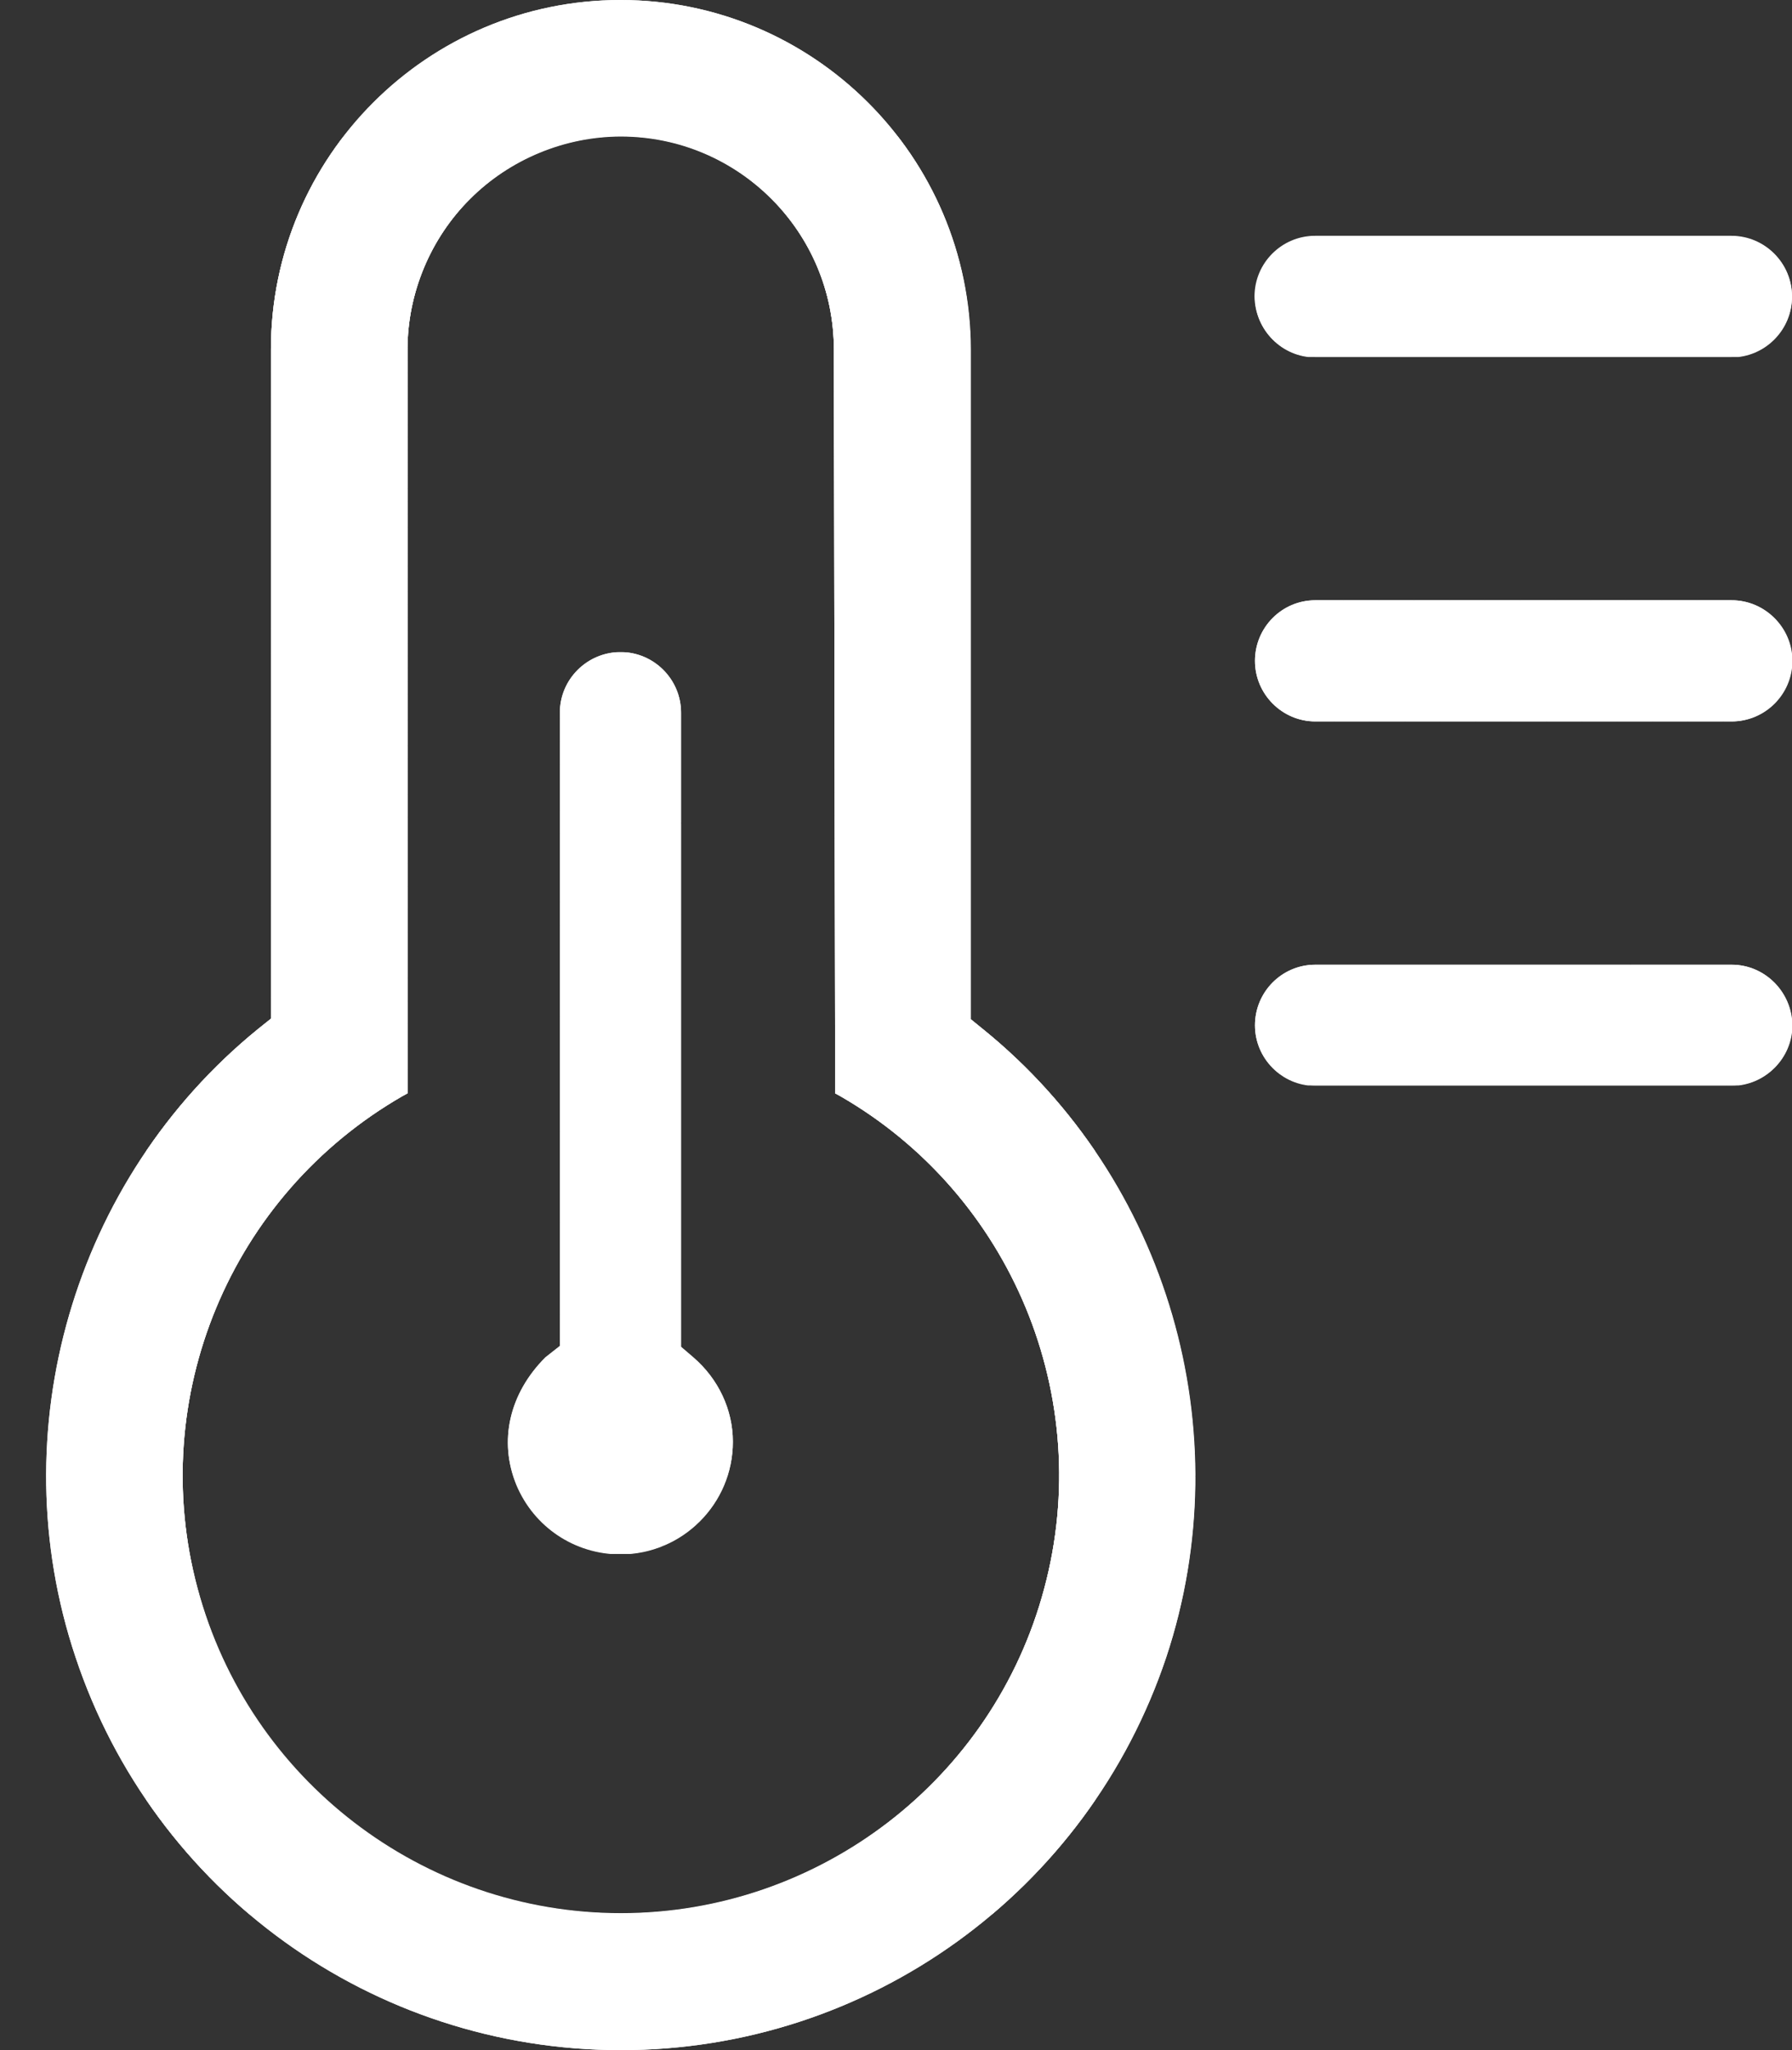<?xml version="1.0" encoding="utf-8"?>
<!-- Generator: Adobe Illustrator 26.3.1, SVG Export Plug-In . SVG Version: 6.00 Build 0)  -->
<svg version="1.1" id="图层_1" xmlns="http://www.w3.org/2000/svg" xmlns:xlink="http://www.w3.org/1999/xlink" x="0px" y="0px"
	 viewBox="0 0 40.81 46.69" style="enable-background:new 0 0 40.81 46.69;" xml:space="preserve">
<rect x="0" y="0" width="40.81" height="46.69" fill="#333333" stroke="none"/>
<style type="text/css">
	.st0{clip-path:url(#SVGID_00000087408294613052493280000010837033290129266859_);fill:#FFFFFF;}
	.st1{clip-path:url(#SVGID_00000158743887070971672220000016703319328715253937_);fill:#FFFFFF;}
	.st2{clip-path:url(#SVGID_00000009579106327864068230000015847492843110113694_);fill:#FFFFFF;}
	.st3{clip-path:url(#SVGID_00000057114172051968480890000005650117902288402853_);fill:#FFFFFF;}
	.st4{clip-path:url(#SVGID_00000052785492214525810410000016441968682118132357_);fill:#FFFFFF;}
	.st5{clip-path:url(#SVGID_00000054260249056212517690000002657571902678226851_);fill:#FFFFFF;}
	.st6{clip-path:url(#SVGID_00000055678485005882433610000002686788646555855251_);fill:#FFFFFF;}
	.st7{clip-path:url(#SVGID_00000158717587024983846170000017687298631004116106_);fill:#FFFFFF;}
	.st8{clip-path:url(#SVGID_00000182501900506837456470000004920631487456127899_);fill:#FFFFFF;}
	.st9{clip-path:url(#SVGID_00000140710216656083674890000002504721662277789352_);fill:#FFFFFF;}
</style>
<g>
	<defs>
		<rect id="SVGID_1_" y="0" width="40.81" height="46.69"/>
	</defs>
	<clipPath id="SVGID_00000109733223601682048710000013761434272844090808_">
		<use xlink:href="#SVGID_1_"  style="overflow:visible;"/>
	</clipPath>
	<path style="clip-path:url(#SVGID_00000109733223601682048710000013761434272844090808_);fill:#FFFFFF;" d="M29.95,8.13h9.48
		c0.76,0,1.38-0.62,1.38-1.38c0-0.76-0.62-1.38-1.38-1.38h-9.48c-0.76,0-1.38,0.62-1.38,1.38C28.58,7.52,29.2,8.13,29.95,8.13"/>
</g>
<g>
	<defs>
		<path id="SVGID_00000158751396045680021260000015540761049512781965_" d="M29.95,5.38c-0.76,0-1.37,0.62-1.37,1.38
			c0,0.76,0.62,1.38,1.37,1.38h9.48c0.76,0,1.38-0.62,1.38-1.38c0-0.76-0.62-1.38-1.38-1.38H29.95z"/>
	</defs>
	<clipPath id="SVGID_00000029031491595328900660000012954298967971232435_">
		<use xlink:href="#SVGID_00000158751396045680021260000015540761049512781965_"  style="overflow:visible;"/>
	</clipPath>
	<polygon style="clip-path:url(#SVGID_00000029031491595328900660000012954298967971232435_);fill:#FFFFFF;" points="28.9,5.38 
		28.58,5.58 28.58,5.38 	"/>
	<polygon style="clip-path:url(#SVGID_00000029031491595328900660000012954298967971232435_);fill:#FFFFFF;" points="29.7,5.38 
		28.58,6.11 28.58,5.58 28.89,5.38 	"/>
	<polygon style="clip-path:url(#SVGID_00000029031491595328900660000012954298967971232435_);fill:#FFFFFF;" points="30.51,5.38 
		28.58,6.63 28.58,6.11 29.7,5.38 	"/>
	<polygon style="clip-path:url(#SVGID_00000029031491595328900660000012954298967971232435_);fill:#FFFFFF;" points="31.31,5.38 
		28.58,7.15 28.58,6.63 30.51,5.38 	"/>
	<polygon style="clip-path:url(#SVGID_00000029031491595328900660000012954298967971232435_);fill:#FFFFFF;" points="32.12,5.38 
		28.58,7.67 28.58,7.15 31.31,5.38 	"/>
	<polygon style="clip-path:url(#SVGID_00000029031491595328900660000012954298967971232435_);fill:#FFFFFF;" points="32.92,5.38 
		28.67,8.13 28.58,8.13 28.58,7.67 32.12,5.38 	"/>
	<polygon style="clip-path:url(#SVGID_00000029031491595328900660000012954298967971232435_);fill:#FFFFFF;" points="33.73,5.38 
		29.48,8.13 28.67,8.13 32.92,5.38 	"/>
	<polygon style="clip-path:url(#SVGID_00000029031491595328900660000012954298967971232435_);fill:#FFFFFF;" points="34.53,5.38 
		30.28,8.13 29.48,8.13 33.73,5.38 	"/>
	<polygon style="clip-path:url(#SVGID_00000029031491595328900660000012954298967971232435_);fill:#FFFFFF;" points="35.34,5.38 
		31.09,8.13 30.28,8.13 34.53,5.38 	"/>
	<polygon style="clip-path:url(#SVGID_00000029031491595328900660000012954298967971232435_);fill:#FFFFFF;" points="36.15,5.38 
		31.89,8.13 31.09,8.13 35.34,5.38 	"/>
	<polygon style="clip-path:url(#SVGID_00000029031491595328900660000012954298967971232435_);fill:#FFFFFF;" points="36.95,5.38 
		32.7,8.13 31.89,8.13 36.14,5.38 	"/>
	<polygon style="clip-path:url(#SVGID_00000029031491595328900660000012954298967971232435_);fill:#FFFFFF;" points="37.76,5.38 
		33.51,8.13 32.7,8.13 36.95,5.38 	"/>
	<polygon style="clip-path:url(#SVGID_00000029031491595328900660000012954298967971232435_);fill:#FFFFFF;" points="38.56,5.38 
		34.31,8.13 33.51,8.13 37.76,5.38 	"/>
	<polygon style="clip-path:url(#SVGID_00000029031491595328900660000012954298967971232435_);fill:#FFFFFF;" points="39.37,5.38 
		35.12,8.13 34.31,8.13 38.56,5.38 	"/>
	<polygon style="clip-path:url(#SVGID_00000029031491595328900660000012954298967971232435_);fill:#FFFFFF;" points="40.17,5.38 
		35.92,8.13 35.12,8.13 39.37,5.38 	"/>
	<polygon style="clip-path:url(#SVGID_00000029031491595328900660000012954298967971232435_);fill:#FFFFFF;" points="40.81,5.48 
		36.73,8.13 35.92,8.13 40.17,5.38 40.81,5.38 	"/>
	<polygon style="clip-path:url(#SVGID_00000029031491595328900660000012954298967971232435_);fill:#FFFFFF;" points="40.81,6.01 
		37.53,8.13 36.73,8.13 40.81,5.48 	"/>
	<polygon style="clip-path:url(#SVGID_00000029031491595328900660000012954298967971232435_);fill:#FFFFFF;" points="40.81,6.53 
		38.34,8.13 37.53,8.13 40.81,6.01 	"/>
	<polygon style="clip-path:url(#SVGID_00000029031491595328900660000012954298967971232435_);fill:#FFFFFF;" points="40.81,7.05 
		39.14,8.13 38.34,8.13 40.81,6.53 	"/>
	<polygon style="clip-path:url(#SVGID_00000029031491595328900660000012954298967971232435_);fill:#FFFFFF;" points="40.81,7.57 
		39.95,8.13 39.14,8.13 40.81,7.05 	"/>
	<polygon style="clip-path:url(#SVGID_00000029031491595328900660000012954298967971232435_);fill:#FFFFFF;" points="40.81,8.1 
		40.76,8.13 39.95,8.13 40.81,7.57 	"/>
	<polygon style="clip-path:url(#SVGID_00000029031491595328900660000012954298967971232435_);fill:#FFFFFF;" points="40.76,8.13 
		40.81,8.1 40.81,8.13 	"/>
</g>
<g>
	<defs>
		<rect id="SVGID_00000090290804864338733860000008889637958486655654_" y="0" width="40.81" height="46.69"/>
	</defs>
	<clipPath id="SVGID_00000003107279929773199540000002132747135604672166_">
		<use xlink:href="#SVGID_00000090290804864338733860000008889637958486655654_"  style="overflow:visible;"/>
	</clipPath>
	<path style="clip-path:url(#SVGID_00000003107279929773199540000002132747135604672166_);fill:#FFFFFF;" d="M39.44,13.67h-9.48
		c-0.76,0-1.38,0.62-1.38,1.38s0.62,1.38,1.38,1.38h9.48c0.76,0,1.38-0.62,1.38-1.38S40.19,13.67,39.44,13.67"/>
</g>
<g>
	<defs>
		<path id="SVGID_00000064345579704882261680000013957482448956384176_" d="M29.95,13.67c-0.76,0-1.37,0.62-1.37,1.38
			s0.62,1.38,1.37,1.38h9.48c0.76,0,1.38-0.62,1.38-1.38s-0.62-1.38-1.38-1.38H29.95z"/>
	</defs>
	<clipPath id="SVGID_00000155841233865701860650000005022308040973542545_">
		<use xlink:href="#SVGID_00000064345579704882261680000013957482448956384176_"  style="overflow:visible;"/>
	</clipPath>
	<polygon style="clip-path:url(#SVGID_00000155841233865701860650000005022308040973542545_);fill:#FFFFFF;" points="28.99,13.67 
		28.58,13.94 28.58,13.67 	"/>
	<polygon style="clip-path:url(#SVGID_00000155841233865701860650000005022308040973542545_);fill:#FFFFFF;" points="29.79,13.67 
		28.58,14.46 28.58,13.94 28.99,13.67 	"/>
	<polygon style="clip-path:url(#SVGID_00000155841233865701860650000005022308040973542545_);fill:#FFFFFF;" points="30.6,13.67 
		28.58,14.98 28.58,14.46 29.79,13.67 	"/>
	<polygon style="clip-path:url(#SVGID_00000155841233865701860650000005022308040973542545_);fill:#FFFFFF;" points="31.41,13.67 
		28.58,15.5 28.58,14.98 30.6,13.67 	"/>
	<polygon style="clip-path:url(#SVGID_00000155841233865701860650000005022308040973542545_);fill:#FFFFFF;" points="32.21,13.67 
		28.58,16.03 28.58,15.5 31.41,13.67 	"/>
	<polygon style="clip-path:url(#SVGID_00000155841233865701860650000005022308040973542545_);fill:#FFFFFF;" points="33.02,13.67 
		28.77,16.43 28.58,16.43 28.58,16.03 32.21,13.67 	"/>
	<polygon style="clip-path:url(#SVGID_00000155841233865701860650000005022308040973542545_);fill:#FFFFFF;" points="33.82,13.67 
		29.57,16.43 28.77,16.43 33.02,13.67 	"/>
	<polygon style="clip-path:url(#SVGID_00000155841233865701860650000005022308040973542545_);fill:#FFFFFF;" points="34.63,13.67 
		30.38,16.43 29.57,16.43 33.82,13.67 	"/>
	<polygon style="clip-path:url(#SVGID_00000155841233865701860650000005022308040973542545_);fill:#FFFFFF;" points="35.43,13.67 
		31.18,16.43 30.38,16.43 34.63,13.67 	"/>
	<polygon style="clip-path:url(#SVGID_00000155841233865701860650000005022308040973542545_);fill:#FFFFFF;" points="36.24,13.67 
		31.99,16.43 31.18,16.43 35.43,13.67 	"/>
	<polygon style="clip-path:url(#SVGID_00000155841233865701860650000005022308040973542545_);fill:#FFFFFF;" points="37.04,13.67 
		32.79,16.43 31.99,16.43 36.24,13.67 	"/>
	<polygon style="clip-path:url(#SVGID_00000155841233865701860650000005022308040973542545_);fill:#FFFFFF;" points="37.85,13.67 
		33.6,16.43 32.79,16.43 37.04,13.67 	"/>
	<polygon style="clip-path:url(#SVGID_00000155841233865701860650000005022308040973542545_);fill:#FFFFFF;" points="38.66,13.67 
		34.4,16.43 33.6,16.43 37.85,13.67 	"/>
	<polygon style="clip-path:url(#SVGID_00000155841233865701860650000005022308040973542545_);fill:#FFFFFF;" points="39.46,13.67 
		35.21,16.43 34.4,16.43 38.66,13.67 	"/>
	<polygon style="clip-path:url(#SVGID_00000155841233865701860650000005022308040973542545_);fill:#FFFFFF;" points="40.27,13.67 
		36.02,16.43 35.21,16.43 39.46,13.67 	"/>
	<polygon style="clip-path:url(#SVGID_00000155841233865701860650000005022308040973542545_);fill:#FFFFFF;" points="40.81,13.84 
		36.82,16.43 36.02,16.43 40.27,13.67 40.81,13.67 	"/>
	<polygon style="clip-path:url(#SVGID_00000155841233865701860650000005022308040973542545_);fill:#FFFFFF;" points="40.81,14.36 
		37.63,16.43 36.82,16.43 40.81,13.84 	"/>
	<polygon style="clip-path:url(#SVGID_00000155841233865701860650000005022308040973542545_);fill:#FFFFFF;" points="40.81,14.88 
		38.43,16.43 37.63,16.43 40.81,14.36 	"/>
	<polygon style="clip-path:url(#SVGID_00000155841233865701860650000005022308040973542545_);fill:#FFFFFF;" points="40.81,15.4 
		39.24,16.43 38.43,16.43 40.81,14.88 	"/>
	<polygon style="clip-path:url(#SVGID_00000155841233865701860650000005022308040973542545_);fill:#FFFFFF;" points="40.81,15.93 
		40.04,16.43 39.24,16.43 40.81,15.41 	"/>
	<polygon style="clip-path:url(#SVGID_00000155841233865701860650000005022308040973542545_);fill:#FFFFFF;" points="40.04,16.43 
		40.81,15.93 40.81,16.43 	"/>
</g>
<g>
	<defs>
		<rect id="SVGID_00000093893017888723770900000016162176726627402159_" y="0" width="40.81" height="46.69"/>
	</defs>
	<clipPath id="SVGID_00000004532630104570432780000015729275380057048995_">
		<use xlink:href="#SVGID_00000093893017888723770900000016162176726627402159_"  style="overflow:visible;"/>
	</clipPath>
	<path style="clip-path:url(#SVGID_00000004532630104570432780000015729275380057048995_);fill:#FFFFFF;" d="M39.44,21.97h-9.48
		c-0.76,0-1.38,0.62-1.38,1.38c0,0.76,0.62,1.37,1.38,1.37h9.48c0.76,0,1.38-0.62,1.38-1.37C40.81,22.59,40.19,21.97,39.44,21.97"/>
</g>
<g>
	<defs>
		<path id="SVGID_00000123399260097469955560000009024644698177715604_" d="M29.95,21.97c-0.76,0-1.37,0.62-1.37,1.38
			c0,0.76,0.62,1.38,1.37,1.38h9.48c0.76,0,1.38-0.62,1.38-1.38c0-0.76-0.62-1.38-1.38-1.38H29.95z"/>
	</defs>
	<clipPath id="SVGID_00000078758843820054507980000008484243989292977851_">
		<use xlink:href="#SVGID_00000123399260097469955560000009024644698177715604_"  style="overflow:visible;"/>
	</clipPath>
	<polygon style="clip-path:url(#SVGID_00000078758843820054507980000008484243989292977851_);fill:#FFFFFF;" points="29.08,21.97 
		28.58,22.29 28.58,21.97 	"/>
	<polygon style="clip-path:url(#SVGID_00000078758843820054507980000008484243989292977851_);fill:#FFFFFF;" points="29.88,21.97 
		28.58,22.81 28.58,22.29 29.08,21.97 	"/>
	<polygon style="clip-path:url(#SVGID_00000078758843820054507980000008484243989292977851_);fill:#FFFFFF;" points="30.69,21.97 
		28.58,23.34 28.58,22.81 29.89,21.97 	"/>
	<polygon style="clip-path:url(#SVGID_00000078758843820054507980000008484243989292977851_);fill:#FFFFFF;" points="31.5,21.97 
		28.58,23.86 28.58,23.34 30.69,21.97 	"/>
	<polygon style="clip-path:url(#SVGID_00000078758843820054507980000008484243989292977851_);fill:#FFFFFF;" points="32.3,21.97 
		28.58,24.38 28.58,23.86 31.5,21.97 	"/>
	<polygon style="clip-path:url(#SVGID_00000078758843820054507980000008484243989292977851_);fill:#FFFFFF;" points="33.11,21.97 
		28.85,24.72 28.58,24.72 28.58,24.38 32.3,21.97 	"/>
	<polygon style="clip-path:url(#SVGID_00000078758843820054507980000008484243989292977851_);fill:#FFFFFF;" points="33.91,21.97 
		29.66,24.72 28.85,24.72 33.11,21.97 	"/>
	<polygon style="clip-path:url(#SVGID_00000078758843820054507980000008484243989292977851_);fill:#FFFFFF;" points="34.72,21.97 
		30.47,24.72 29.66,24.72 33.91,21.97 	"/>
	<polygon style="clip-path:url(#SVGID_00000078758843820054507980000008484243989292977851_);fill:#FFFFFF;" points="35.52,21.97 
		31.27,24.72 30.47,24.72 34.72,21.97 	"/>
	<polygon style="clip-path:url(#SVGID_00000078758843820054507980000008484243989292977851_);fill:#FFFFFF;" points="36.33,21.97 
		32.08,24.72 31.27,24.72 35.52,21.97 	"/>
	<polygon style="clip-path:url(#SVGID_00000078758843820054507980000008484243989292977851_);fill:#FFFFFF;" points="37.13,21.97 
		32.88,24.72 32.08,24.72 36.33,21.97 	"/>
	<polygon style="clip-path:url(#SVGID_00000078758843820054507980000008484243989292977851_);fill:#FFFFFF;" points="37.94,21.97 
		33.69,24.72 32.88,24.72 37.14,21.97 	"/>
	<polygon style="clip-path:url(#SVGID_00000078758843820054507980000008484243989292977851_);fill:#FFFFFF;" points="38.75,21.97 
		34.49,24.72 33.69,24.72 37.94,21.97 	"/>
	<polygon style="clip-path:url(#SVGID_00000078758843820054507980000008484243989292977851_);fill:#FFFFFF;" points="39.55,21.97 
		35.3,24.72 34.49,24.72 38.75,21.97 	"/>
	<polygon style="clip-path:url(#SVGID_00000078758843820054507980000008484243989292977851_);fill:#FFFFFF;" points="40.36,21.97 
		36.1,24.72 35.3,24.72 39.55,21.97 	"/>
	<polygon style="clip-path:url(#SVGID_00000078758843820054507980000008484243989292977851_);fill:#FFFFFF;" points="40.81,22.19 
		36.91,24.72 36.1,24.72 40.36,21.97 40.81,21.97 	"/>
	<polygon style="clip-path:url(#SVGID_00000078758843820054507980000008484243989292977851_);fill:#FFFFFF;" points="40.81,22.71 
		37.72,24.72 36.91,24.72 40.81,22.19 	"/>
	<polygon style="clip-path:url(#SVGID_00000078758843820054507980000008484243989292977851_);fill:#FFFFFF;" points="40.81,23.24 
		38.52,24.72 37.72,24.72 40.81,22.71 	"/>
	<polygon style="clip-path:url(#SVGID_00000078758843820054507980000008484243989292977851_);fill:#FFFFFF;" points="40.81,23.76 
		39.33,24.72 38.52,24.72 40.81,23.24 	"/>
	<polygon style="clip-path:url(#SVGID_00000078758843820054507980000008484243989292977851_);fill:#FFFFFF;" points="40.81,24.28 
		40.13,24.72 39.33,24.72 40.81,23.76 	"/>
	<polygon style="clip-path:url(#SVGID_00000078758843820054507980000008484243989292977851_);fill:#FFFFFF;" points="40.13,24.72 
		40.81,24.28 40.81,24.72 	"/>
</g>
<g>
	<defs>
		<rect id="SVGID_00000088827838600295559670000008685440811953646261_" y="0" width="40.81" height="46.69"/>
	</defs>
	<clipPath id="SVGID_00000109026817404558237020000000245455383166382249_">
		<use xlink:href="#SVGID_00000088827838600295559670000008685440811953646261_"  style="overflow:visible;"/>
	</clipPath>
	<path style="clip-path:url(#SVGID_00000109026817404558237020000000245455383166382249_);fill:#FFFFFF;" d="M22.4,23.45l-0.29-0.24
		V7.96C22.1,3.57,18.53,0,14.13,0S6.17,3.57,6.17,7.96v15.24l-0.3,0.24C1.67,26.86,0,32.6,1.72,37.74
		c1.78,5.35,6.77,8.95,12.42,8.95c5.64,0,10.63-3.6,12.42-8.95C28.26,32.6,26.59,26.85,22.4,23.45 M9.17,24.96l0.11-0.06V7.96
		c0-1.28,0.52-2.53,1.43-3.43c0.9-0.9,2.15-1.42,3.43-1.42c2.68,0,4.85,2.18,4.85,4.85l0.03,16.82v0.12l0.11,0.06
		c3.91,2.25,5.82,6.87,4.65,11.22c-1.16,4.35-5.13,7.39-9.64,7.39s-8.47-3.04-9.64-7.4C3.33,31.83,5.24,27.22,9.17,24.96"/>
</g>
<g>
	<defs>
		<path id="SVGID_00000103959810220729909930000009464421176626020769_" d="M4.5,36.19c-1.17-4.36,0.74-8.97,4.67-11.23l0.11-0.06
			V7.96c0-1.28,0.52-2.53,1.43-3.44c0.9-0.9,2.15-1.42,3.43-1.42c2.68,0,4.85,2.18,4.85,4.86l0.03,16.82v0.12l0.11,0.06
			c3.91,2.25,5.82,6.87,4.65,11.22c-1.16,4.35-5.12,7.4-9.64,7.4S5.66,40.54,4.5,36.19 M14.13,0C9.74,0,6.17,3.57,6.17,7.96V23.2
			l-0.3,0.24C1.67,26.86,0,32.6,1.72,37.74c1.78,5.35,6.77,8.95,12.42,8.95c5.64,0,10.63-3.6,12.42-8.95
			c1.71-5.14,0.04-10.88-4.16-14.29l-0.3-0.24V7.96C22.1,3.57,18.53,0,14.13,0z"/>
	</defs>
	<clipPath id="SVGID_00000085213047495560036330000015740365804125749435_">
		<use xlink:href="#SVGID_00000103959810220729909930000009464421176626020769_"  style="overflow:visible;"/>
	</clipPath>
	<polygon style="clip-path:url(#SVGID_00000085213047495560036330000015740365804125749435_);fill:#FFFFFF;" points="3.57,3.11 
		3.33,3.27 3.33,3.11 	"/>
	<polygon style="clip-path:url(#SVGID_00000085213047495560036330000015740365804125749435_);fill:#FFFFFF;" points="4.02,3.11 
		3.33,3.56 3.33,3.27 3.57,3.11 	"/>
	<polygon style="clip-path:url(#SVGID_00000085213047495560036330000015740365804125749435_);fill:#FFFFFF;" points="4.48,3.11 
		3.33,3.85 3.33,3.56 4.02,3.11 	"/>
	<polygon style="clip-path:url(#SVGID_00000085213047495560036330000015740365804125749435_);fill:#FFFFFF;" points="4.93,3.11 
		3.33,4.15 3.33,3.85 4.48,3.11 	"/>
	<polygon style="clip-path:url(#SVGID_00000085213047495560036330000015740365804125749435_);fill:#FFFFFF;" points="5.38,3.11 
		3.33,4.44 3.33,4.15 4.93,3.11 	"/>
	<polygon style="clip-path:url(#SVGID_00000085213047495560036330000015740365804125749435_);fill:#FFFFFF;" points="5.83,3.11 
		3.33,4.73 3.33,4.44 5.38,3.11 	"/>
	<polygon style="clip-path:url(#SVGID_00000085213047495560036330000015740365804125749435_);fill:#FFFFFF;" points="6.28,3.11 
		3.33,5.03 3.33,4.73 5.83,3.11 	"/>
	<polygon style="clip-path:url(#SVGID_00000085213047495560036330000015740365804125749435_);fill:#FFFFFF;" points="6.74,3.11 
		3.33,5.32 3.33,5.03 6.28,3.11 	"/>
	<polygon style="clip-path:url(#SVGID_00000085213047495560036330000015740365804125749435_);fill:#FFFFFF;" points="7.19,3.11 
		3.33,5.61 3.33,5.32 6.74,3.11 	"/>
	<polygon style="clip-path:url(#SVGID_00000085213047495560036330000015740365804125749435_);fill:#FFFFFF;" points="7.64,3.11 
		3.33,5.9 3.33,5.61 7.19,3.11 	"/>
	<polygon style="clip-path:url(#SVGID_00000085213047495560036330000015740365804125749435_);fill:#FFFFFF;" points="8.09,3.11 
		3.33,6.2 3.33,5.9 7.64,3.11 	"/>
	<polygon style="clip-path:url(#SVGID_00000085213047495560036330000015740365804125749435_);fill:#FFFFFF;" points="8.54,3.11 
		3.33,6.49 3.33,6.2 8.09,3.11 	"/>
	<polygon style="clip-path:url(#SVGID_00000085213047495560036330000015740365804125749435_);fill:#FFFFFF;" points="9,3.11 
		3.33,6.78 3.33,6.49 8.54,3.11 	"/>
	<polygon style="clip-path:url(#SVGID_00000085213047495560036330000015740365804125749435_);fill:#FFFFFF;" points="9.45,3.11 
		3.33,7.08 3.33,6.78 9,3.11 	"/>
	<polygon style="clip-path:url(#SVGID_00000085213047495560036330000015740365804125749435_);fill:#FFFFFF;" points="9.9,3.11 
		3.33,7.37 3.33,7.08 9.45,3.11 	"/>
	<polygon style="clip-path:url(#SVGID_00000085213047495560036330000015740365804125749435_);fill:#FFFFFF;" points="10.35,3.11 
		3.33,7.66 3.33,7.37 9.9,3.11 	"/>
	<polygon style="clip-path:url(#SVGID_00000085213047495560036330000015740365804125749435_);fill:#FFFFFF;" points="10.8,3.11 
		3.33,7.95 3.33,7.66 10.35,3.11 	"/>
	<polygon style="clip-path:url(#SVGID_00000085213047495560036330000015740365804125749435_);fill:#FFFFFF;" points="11.26,3.11 
		3.33,8.25 3.33,7.95 10.8,3.11 	"/>
	<polygon style="clip-path:url(#SVGID_00000085213047495560036330000015740365804125749435_);fill:#FFFFFF;" points="11.71,3.11 
		3.33,8.54 3.33,8.25 11.25,3.11 	"/>
	<polygon style="clip-path:url(#SVGID_00000085213047495560036330000015740365804125749435_);fill:#FFFFFF;" points="12.16,3.11 
		3.33,8.83 3.33,8.54 11.71,3.11 	"/>
	<polygon style="clip-path:url(#SVGID_00000085213047495560036330000015740365804125749435_);fill:#FFFFFF;" points="12.61,3.11 
		3.33,9.13 3.33,8.83 12.16,3.11 	"/>
	<polygon style="clip-path:url(#SVGID_00000085213047495560036330000015740365804125749435_);fill:#FFFFFF;" points="13.06,3.11 
		3.33,9.42 3.33,9.13 12.61,3.11 	"/>
	<polygon style="clip-path:url(#SVGID_00000085213047495560036330000015740365804125749435_);fill:#FFFFFF;" points="13.51,3.11 
		3.33,9.71 3.33,9.42 13.06,3.11 	"/>
	<polygon style="clip-path:url(#SVGID_00000085213047495560036330000015740365804125749435_);fill:#FFFFFF;" points="13.97,3.11 
		3.33,10 3.33,9.71 13.51,3.11 	"/>
	<polygon style="clip-path:url(#SVGID_00000085213047495560036330000015740365804125749435_);fill:#FFFFFF;" points="14.42,3.11 
		3.33,10.3 3.33,10 13.97,3.11 	"/>
	<polygon style="clip-path:url(#SVGID_00000085213047495560036330000015740365804125749435_);fill:#FFFFFF;" points="14.87,3.11 
		3.33,10.59 3.33,10.3 14.42,3.11 	"/>
	<polygon style="clip-path:url(#SVGID_00000085213047495560036330000015740365804125749435_);fill:#FFFFFF;" points="15.32,3.11 
		3.33,10.88 3.33,10.59 14.87,3.11 	"/>
	<polygon style="clip-path:url(#SVGID_00000085213047495560036330000015740365804125749435_);fill:#FFFFFF;" points="15.77,3.11 
		3.33,11.18 3.33,10.88 15.32,3.11 	"/>
	<polygon style="clip-path:url(#SVGID_00000085213047495560036330000015740365804125749435_);fill:#FFFFFF;" points="16.23,3.11 
		3.33,11.47 3.33,11.18 15.77,3.11 	"/>
	<polygon style="clip-path:url(#SVGID_00000085213047495560036330000015740365804125749435_);fill:#FFFFFF;" points="16.68,3.11 
		3.33,11.76 3.33,11.47 16.23,3.11 	"/>
	<polygon style="clip-path:url(#SVGID_00000085213047495560036330000015740365804125749435_);fill:#FFFFFF;" points="17.13,3.11 
		3.33,12.05 3.33,11.76 16.68,3.11 	"/>
	<polygon style="clip-path:url(#SVGID_00000085213047495560036330000015740365804125749435_);fill:#FFFFFF;" points="17.58,3.11 
		3.33,12.35 3.33,12.05 17.13,3.11 	"/>
	<polygon style="clip-path:url(#SVGID_00000085213047495560036330000015740365804125749435_);fill:#FFFFFF;" points="18.03,3.11 
		3.33,12.64 3.33,12.35 17.58,3.11 	"/>
	<polygon style="clip-path:url(#SVGID_00000085213047495560036330000015740365804125749435_);fill:#FFFFFF;" points="18.49,3.11 
		3.33,12.93 3.33,12.64 18.03,3.11 	"/>
	<polygon style="clip-path:url(#SVGID_00000085213047495560036330000015740365804125749435_);fill:#FFFFFF;" points="18.94,3.11 
		3.33,13.23 3.33,12.93 18.49,3.11 	"/>
	<polygon style="clip-path:url(#SVGID_00000085213047495560036330000015740365804125749435_);fill:#FFFFFF;" points="19.39,3.11 
		3.33,13.52 3.33,13.23 18.94,3.11 	"/>
	<polygon style="clip-path:url(#SVGID_00000085213047495560036330000015740365804125749435_);fill:#FFFFFF;" points="19.84,3.11 
		3.33,13.81 3.33,13.52 19.39,3.11 	"/>
	<polygon style="clip-path:url(#SVGID_00000085213047495560036330000015740365804125749435_);fill:#FFFFFF;" points="20.29,3.11 
		3.33,14.11 3.33,13.81 19.84,3.11 	"/>
	<polygon style="clip-path:url(#SVGID_00000085213047495560036330000015740365804125749435_);fill:#FFFFFF;" points="20.75,3.11 
		3.33,14.4 3.33,14.11 20.29,3.11 	"/>
	<polygon style="clip-path:url(#SVGID_00000085213047495560036330000015740365804125749435_);fill:#FFFFFF;" points="21.2,3.11 
		3.33,14.69 3.33,14.4 20.74,3.11 	"/>
	<polygon style="clip-path:url(#SVGID_00000085213047495560036330000015740365804125749435_);fill:#FFFFFF;" points="21.65,3.11 
		3.33,14.98 3.33,14.69 21.2,3.11 	"/>
	<polygon style="clip-path:url(#SVGID_00000085213047495560036330000015740365804125749435_);fill:#FFFFFF;" points="22.1,3.11 
		3.33,15.28 3.33,14.98 21.65,3.11 	"/>
	<polygon style="clip-path:url(#SVGID_00000085213047495560036330000015740365804125749435_);fill:#FFFFFF;" points="22.55,3.11 
		3.33,15.57 3.33,15.28 22.1,3.11 	"/>
	<polygon style="clip-path:url(#SVGID_00000085213047495560036330000015740365804125749435_);fill:#FFFFFF;" points="23,3.11 
		3.33,15.86 3.33,15.57 22.55,3.11 	"/>
	<polygon style="clip-path:url(#SVGID_00000085213047495560036330000015740365804125749435_);fill:#FFFFFF;" points="23.19,3.11 
		23.27,3.23 3.33,16.16 3.33,15.86 23,3.11 	"/>
	<polygon style="clip-path:url(#SVGID_00000085213047495560036330000015740365804125749435_);fill:#FFFFFF;" points="23.27,3.23 
		23.4,3.44 3.33,16.45 3.33,16.15 	"/>
	<polygon style="clip-path:url(#SVGID_00000085213047495560036330000015740365804125749435_);fill:#FFFFFF;" points="23.4,3.44 
		23.53,3.64 3.33,16.74 3.33,16.45 	"/>
	<polygon style="clip-path:url(#SVGID_00000085213047495560036330000015740365804125749435_);fill:#FFFFFF;" points="23.53,3.64 
		23.67,3.85 3.33,17.03 3.33,16.74 	"/>
	<polygon style="clip-path:url(#SVGID_00000085213047495560036330000015740365804125749435_);fill:#FFFFFF;" points="23.67,3.85 
		23.8,4.06 3.33,17.33 3.33,17.03 	"/>
	<polygon style="clip-path:url(#SVGID_00000085213047495560036330000015740365804125749435_);fill:#FFFFFF;" points="23.8,4.06 
		23.94,4.26 3.33,17.62 3.33,17.33 	"/>
	<polygon style="clip-path:url(#SVGID_00000085213047495560036330000015740365804125749435_);fill:#FFFFFF;" points="23.94,4.26 
		24.07,4.47 3.33,17.91 3.33,17.62 	"/>
	<polygon style="clip-path:url(#SVGID_00000085213047495560036330000015740365804125749435_);fill:#FFFFFF;" points="24.07,4.47 
		24.2,4.68 3.33,18.21 3.33,17.91 	"/>
	<polygon style="clip-path:url(#SVGID_00000085213047495560036330000015740365804125749435_);fill:#FFFFFF;" points="24.2,4.68 
		24.34,4.88 3.33,18.5 3.33,18.21 	"/>
	<polygon style="clip-path:url(#SVGID_00000085213047495560036330000015740365804125749435_);fill:#FFFFFF;" points="24.34,4.88 
		24.47,5.09 3.33,18.79 3.33,18.5 	"/>
	<polygon style="clip-path:url(#SVGID_00000085213047495560036330000015740365804125749435_);fill:#FFFFFF;" points="24.47,5.09 
		24.6,5.29 3.33,19.08 3.33,18.79 	"/>
	<polygon style="clip-path:url(#SVGID_00000085213047495560036330000015740365804125749435_);fill:#FFFFFF;" points="24.6,5.29 
		24.74,5.5 3.33,19.38 3.33,19.08 	"/>
	<polygon style="clip-path:url(#SVGID_00000085213047495560036330000015740365804125749435_);fill:#FFFFFF;" points="24.74,5.5 
		24.87,5.71 3.33,19.67 3.33,19.38 	"/>
	<polygon style="clip-path:url(#SVGID_00000085213047495560036330000015740365804125749435_);fill:#FFFFFF;" points="24.87,5.71 
		24.94,5.81 24.94,5.95 3.33,19.96 3.33,19.67 	"/>
	<polygon style="clip-path:url(#SVGID_00000085213047495560036330000015740365804125749435_);fill:#FFFFFF;" points="24.94,6.25 
		3.33,20.26 3.33,19.96 24.94,5.95 	"/>
	<polygon style="clip-path:url(#SVGID_00000085213047495560036330000015740365804125749435_);fill:#FFFFFF;" points="24.94,6.54 
		3.33,20.55 3.33,20.26 24.94,6.25 	"/>
	<polygon style="clip-path:url(#SVGID_00000085213047495560036330000015740365804125749435_);fill:#FFFFFF;" points="24.94,6.83 
		3.33,20.84 3.33,20.55 24.94,6.54 	"/>
	<polygon style="clip-path:url(#SVGID_00000085213047495560036330000015740365804125749435_);fill:#FFFFFF;" points="24.94,7.13 
		3.33,21.13 3.33,20.84 24.94,6.83 	"/>
	<polygon style="clip-path:url(#SVGID_00000085213047495560036330000015740365804125749435_);fill:#FFFFFF;" points="24.94,7.42 
		3.33,21.43 3.33,21.13 24.94,7.13 	"/>
	<polygon style="clip-path:url(#SVGID_00000085213047495560036330000015740365804125749435_);fill:#FFFFFF;" points="24.94,7.94 
		3.33,21.95 3.33,21.43 24.94,7.42 	"/>
	<polygon style="clip-path:url(#SVGID_00000085213047495560036330000015740365804125749435_);fill:#FFFFFF;" points="24.94,8.46 
		3.33,22.47 3.33,21.95 24.94,7.94 	"/>
	<polygon style="clip-path:url(#SVGID_00000085213047495560036330000015740365804125749435_);fill:#FFFFFF;" points="24.94,8.99 
		3.33,22.99 3.33,22.47 24.94,8.46 	"/>
	<polygon style="clip-path:url(#SVGID_00000085213047495560036330000015740365804125749435_);fill:#FFFFFF;" points="24.94,9.51 
		3.33,23.52 3.33,22.99 24.94,8.99 	"/>
	<polygon style="clip-path:url(#SVGID_00000085213047495560036330000015740365804125749435_);fill:#FFFFFF;" points="24.94,10.03 
		3.33,24.04 3.33,23.52 24.94,9.51 	"/>
	<polygon style="clip-path:url(#SVGID_00000085213047495560036330000015740365804125749435_);fill:#FFFFFF;" points="24.94,10.55 
		3.33,24.56 3.33,24.04 24.94,10.03 	"/>
	<polygon style="clip-path:url(#SVGID_00000085213047495560036330000015740365804125749435_);fill:#FFFFFF;" points="24.94,11.07 
		3.33,25.08 3.33,24.56 24.94,10.55 	"/>
	<polygon style="clip-path:url(#SVGID_00000085213047495560036330000015740365804125749435_);fill:#FFFFFF;" points="24.94,11.6 
		3.33,25.6 3.33,25.08 24.94,11.07 	"/>
	<polygon style="clip-path:url(#SVGID_00000085213047495560036330000015740365804125749435_);fill:#FFFFFF;" points="24.94,12.12 
		3.33,26.13 3.33,25.6 24.94,11.6 	"/>
	<polygon style="clip-path:url(#SVGID_00000085213047495560036330000015740365804125749435_);fill:#FFFFFF;" points="24.94,12.64 
		3.33,26.65 3.33,26.13 24.94,12.12 	"/>
	<polygon style="clip-path:url(#SVGID_00000085213047495560036330000015740365804125749435_);fill:#FFFFFF;" points="24.94,13.16 
		3.33,27.17 3.33,26.65 24.94,12.64 	"/>
	<polygon style="clip-path:url(#SVGID_00000085213047495560036330000015740365804125749435_);fill:#FFFFFF;" points="24.94,13.68 
		3.33,27.69 3.33,27.17 24.94,13.16 	"/>
	<polygon style="clip-path:url(#SVGID_00000085213047495560036330000015740365804125749435_);fill:#FFFFFF;" points="24.94,14.21 
		3.33,28.21 3.33,27.69 24.94,13.68 	"/>
	<polygon style="clip-path:url(#SVGID_00000085213047495560036330000015740365804125749435_);fill:#FFFFFF;" points="24.94,14.73 
		3.33,28.74 3.33,28.21 24.94,14.21 	"/>
	<polygon style="clip-path:url(#SVGID_00000085213047495560036330000015740365804125749435_);fill:#FFFFFF;" points="24.94,15.25 
		3.33,29.26 3.33,28.74 24.94,14.73 	"/>
	<polygon style="clip-path:url(#SVGID_00000085213047495560036330000015740365804125749435_);fill:#FFFFFF;" points="24.94,15.77 
		3.33,29.78 3.33,29.26 24.94,15.25 	"/>
	<polygon style="clip-path:url(#SVGID_00000085213047495560036330000015740365804125749435_);fill:#FFFFFF;" points="24.94,16.3 
		3.33,30.3 3.33,29.78 24.94,15.77 	"/>
	<polygon style="clip-path:url(#SVGID_00000085213047495560036330000015740365804125749435_);fill:#FFFFFF;" points="24.94,16.82 
		3.33,30.83 3.33,30.3 24.94,16.3 	"/>
	<polygon style="clip-path:url(#SVGID_00000085213047495560036330000015740365804125749435_);fill:#FFFFFF;" points="24.94,17.34 
		3.33,31.35 3.33,30.83 24.94,16.82 	"/>
	<polygon style="clip-path:url(#SVGID_00000085213047495560036330000015740365804125749435_);fill:#FFFFFF;" points="24.94,17.86 
		3.33,31.87 3.33,31.35 24.94,17.34 	"/>
	<polygon style="clip-path:url(#SVGID_00000085213047495560036330000015740365804125749435_);fill:#FFFFFF;" points="24.94,18.38 
		3.33,32.39 3.33,31.87 24.94,17.86 	"/>
	<polygon style="clip-path:url(#SVGID_00000085213047495560036330000015740365804125749435_);fill:#FFFFFF;" points="24.94,18.91 
		3.33,32.91 3.33,32.39 24.94,18.38 	"/>
	<polygon style="clip-path:url(#SVGID_00000085213047495560036330000015740365804125749435_);fill:#FFFFFF;" points="24.94,19.43 
		3.33,33.44 3.33,32.91 24.94,18.91 	"/>
	<polygon style="clip-path:url(#SVGID_00000085213047495560036330000015740365804125749435_);fill:#FFFFFF;" points="24.94,19.95 
		3.33,33.96 3.33,33.44 24.94,19.43 	"/>
	<polygon style="clip-path:url(#SVGID_00000085213047495560036330000015740365804125749435_);fill:#FFFFFF;" points="24.94,20.47 
		3.33,34.48 3.33,33.96 24.94,19.95 	"/>
	<polygon style="clip-path:url(#SVGID_00000085213047495560036330000015740365804125749435_);fill:#FFFFFF;" points="24.94,20.99 
		3.33,35 3.33,34.48 24.94,20.47 	"/>
	<polygon style="clip-path:url(#SVGID_00000085213047495560036330000015740365804125749435_);fill:#FFFFFF;" points="24.94,21.52 
		3.33,35.52 3.33,35 24.94,20.99 	"/>
	<polygon style="clip-path:url(#SVGID_00000085213047495560036330000015740365804125749435_);fill:#FFFFFF;" points="24.94,22.04 
		3.33,36.05 3.33,35.52 24.94,21.52 	"/>
	<polygon style="clip-path:url(#SVGID_00000085213047495560036330000015740365804125749435_);fill:#FFFFFF;" points="24.94,22.56 
		3.33,36.57 3.33,36.05 24.94,22.04 	"/>
	<polygon style="clip-path:url(#SVGID_00000085213047495560036330000015740365804125749435_);fill:#FFFFFF;" points="24.94,23.08 
		3.33,37.09 3.33,36.57 24.94,22.56 	"/>
	<polygon style="clip-path:url(#SVGID_00000085213047495560036330000015740365804125749435_);fill:#FFFFFF;" points="24.94,23.6 
		3.33,37.61 3.33,37.09 24.94,23.08 	"/>
	<polygon style="clip-path:url(#SVGID_00000085213047495560036330000015740365804125749435_);fill:#FFFFFF;" points="24.94,24.13 
		3.33,38.14 3.33,37.61 24.94,23.61 	"/>
	<polygon style="clip-path:url(#SVGID_00000085213047495560036330000015740365804125749435_);fill:#FFFFFF;" points="24.94,24.65 
		3.33,38.66 3.33,38.14 24.94,24.13 	"/>
	<polygon style="clip-path:url(#SVGID_00000085213047495560036330000015740365804125749435_);fill:#FFFFFF;" points="24.94,25.17 
		3.33,39.18 3.33,38.66 24.94,24.65 	"/>
	<polygon style="clip-path:url(#SVGID_00000085213047495560036330000015740365804125749435_);fill:#FFFFFF;" points="24.94,25.69 
		3.33,39.7 3.33,39.18 24.94,25.17 	"/>
	<polygon style="clip-path:url(#SVGID_00000085213047495560036330000015740365804125749435_);fill:#FFFFFF;" points="24.94,26.22 
		3.33,40.22 3.33,39.7 24.94,25.69 	"/>
	<polygon style="clip-path:url(#SVGID_00000085213047495560036330000015740365804125749435_);fill:#FFFFFF;" points="24.94,26.74 
		3.33,40.75 3.33,40.22 24.94,26.22 	"/>
	<polygon style="clip-path:url(#SVGID_00000085213047495560036330000015740365804125749435_);fill:#FFFFFF;" points="24.94,27.26 
		3.33,41.27 3.33,40.75 24.94,26.74 	"/>
	<polygon style="clip-path:url(#SVGID_00000085213047495560036330000015740365804125749435_);fill:#FFFFFF;" points="24.94,27.78 
		3.33,41.79 3.33,41.27 24.94,27.26 	"/>
	<polygon style="clip-path:url(#SVGID_00000085213047495560036330000015740365804125749435_);fill:#FFFFFF;" points="24.94,28.3 
		3.33,42.31 3.33,41.79 24.94,27.78 	"/>
	<polygon style="clip-path:url(#SVGID_00000085213047495560036330000015740365804125749435_);fill:#FFFFFF;" points="24.94,28.83 
		3.33,42.83 3.33,42.31 24.94,28.3 	"/>
	<polygon style="clip-path:url(#SVGID_00000085213047495560036330000015740365804125749435_);fill:#FFFFFF;" points="24.94,29.35 
		3.33,43.36 3.33,42.83 24.94,28.83 	"/>
	<polygon style="clip-path:url(#SVGID_00000085213047495560036330000015740365804125749435_);fill:#FFFFFF;" points="24.94,29.87 
		3.78,43.59 3.33,43.59 3.33,43.36 24.94,29.35 	"/>
	<polygon style="clip-path:url(#SVGID_00000085213047495560036330000015740365804125749435_);fill:#FFFFFF;" points="24.94,30.39 
		4.58,43.59 3.78,43.59 24.94,29.87 	"/>
	<polygon style="clip-path:url(#SVGID_00000085213047495560036330000015740365804125749435_);fill:#FFFFFF;" points="24.94,30.91 
		5.39,43.59 4.58,43.59 24.94,30.39 	"/>
	<polygon style="clip-path:url(#SVGID_00000085213047495560036330000015740365804125749435_);fill:#FFFFFF;" points="24.94,31.44 
		6.2,43.59 5.39,43.59 24.94,30.91 	"/>
	<polygon style="clip-path:url(#SVGID_00000085213047495560036330000015740365804125749435_);fill:#FFFFFF;" points="24.94,31.96 
		7,43.59 6.2,43.59 24.94,31.44 	"/>
	<polygon style="clip-path:url(#SVGID_00000085213047495560036330000015740365804125749435_);fill:#FFFFFF;" points="24.94,32.48 
		7.81,43.59 7,43.59 24.94,31.96 	"/>
	<polygon style="clip-path:url(#SVGID_00000085213047495560036330000015740365804125749435_);fill:#FFFFFF;" points="24.94,33 
		8.61,43.59 7.81,43.59 24.94,32.48 	"/>
	<polygon style="clip-path:url(#SVGID_00000085213047495560036330000015740365804125749435_);fill:#FFFFFF;" points="24.94,33.53 
		9.42,43.59 8.61,43.59 24.94,33 	"/>
	<polygon style="clip-path:url(#SVGID_00000085213047495560036330000015740365804125749435_);fill:#FFFFFF;" points="24.94,34.05 
		10.22,43.59 9.42,43.59 24.94,33.53 	"/>
	<polygon style="clip-path:url(#SVGID_00000085213047495560036330000015740365804125749435_);fill:#FFFFFF;" points="24.94,34.57 
		11.03,43.59 10.22,43.59 24.94,34.05 	"/>
	<polygon style="clip-path:url(#SVGID_00000085213047495560036330000015740365804125749435_);fill:#FFFFFF;" points="24.94,35.09 
		11.84,43.59 11.03,43.59 24.94,34.57 	"/>
	<polygon style="clip-path:url(#SVGID_00000085213047495560036330000015740365804125749435_);fill:#FFFFFF;" points="24.94,35.61 
		12.64,43.59 11.84,43.59 24.94,35.09 	"/>
	<polygon style="clip-path:url(#SVGID_00000085213047495560036330000015740365804125749435_);fill:#FFFFFF;" points="24.94,36.14 
		13.45,43.59 12.64,43.59 24.94,35.61 	"/>
	<polygon style="clip-path:url(#SVGID_00000085213047495560036330000015740365804125749435_);fill:#FFFFFF;" points="24.94,36.66 
		14.25,43.59 13.45,43.59 24.94,36.14 	"/>
	<polygon style="clip-path:url(#SVGID_00000085213047495560036330000015740365804125749435_);fill:#FFFFFF;" points="24.94,37.18 
		15.06,43.59 14.25,43.59 24.94,36.66 	"/>
	<polygon style="clip-path:url(#SVGID_00000085213047495560036330000015740365804125749435_);fill:#FFFFFF;" points="24.94,37.7 
		15.86,43.59 15.06,43.59 24.94,37.18 	"/>
	<polygon style="clip-path:url(#SVGID_00000085213047495560036330000015740365804125749435_);fill:#FFFFFF;" points="24.94,38.22 
		16.67,43.59 15.86,43.59 24.94,37.7 	"/>
	<polygon style="clip-path:url(#SVGID_00000085213047495560036330000015740365804125749435_);fill:#FFFFFF;" points="24.94,38.75 
		17.47,43.59 16.67,43.59 24.94,38.22 	"/>
	<polygon style="clip-path:url(#SVGID_00000085213047495560036330000015740365804125749435_);fill:#FFFFFF;" points="24.94,39.27 
		18.28,43.59 17.47,43.59 24.94,38.75 	"/>
	<polygon style="clip-path:url(#SVGID_00000085213047495560036330000015740365804125749435_);fill:#FFFFFF;" points="24.94,39.79 
		19.08,43.59 18.28,43.59 24.94,39.27 	"/>
	<polygon style="clip-path:url(#SVGID_00000085213047495560036330000015740365804125749435_);fill:#FFFFFF;" points="24.94,40.31 
		19.89,43.59 19.08,43.59 24.94,39.79 	"/>
	<polygon style="clip-path:url(#SVGID_00000085213047495560036330000015740365804125749435_);fill:#FFFFFF;" points="24.94,40.83 
		20.7,43.59 19.89,43.59 24.94,40.31 	"/>
	<polygon style="clip-path:url(#SVGID_00000085213047495560036330000015740365804125749435_);fill:#FFFFFF;" points="20.7,43.59 
		24.94,40.84 24.94,43.59 	"/>
	<polygon style="clip-path:url(#SVGID_00000085213047495560036330000015740365804125749435_);fill:#FFFFFF;" points="1.14,0 0,0.74 
		0,0.44 0.69,0 	"/>
	<polygon style="clip-path:url(#SVGID_00000085213047495560036330000015740365804125749435_);fill:#FFFFFF;" points="1.59,0 0,1.03 
		0,0.74 1.14,0 	"/>
	<polygon style="clip-path:url(#SVGID_00000085213047495560036330000015740365804125749435_);fill:#FFFFFF;" points="2.04,0 0,1.32 
		0,1.03 1.59,0 	"/>
	<polygon style="clip-path:url(#SVGID_00000085213047495560036330000015740365804125749435_);fill:#FFFFFF;" points="2.49,0 0,1.62 
		0,1.32 2.04,0 	"/>
	<polygon style="clip-path:url(#SVGID_00000085213047495560036330000015740365804125749435_);fill:#FFFFFF;" points="2.95,0 0,1.91 
		0,1.62 2.49,0 	"/>
	<polygon style="clip-path:url(#SVGID_00000085213047495560036330000015740365804125749435_);fill:#FFFFFF;" points="3.4,0 0,2.2 
		0,1.91 2.95,0 	"/>
	<polygon style="clip-path:url(#SVGID_00000085213047495560036330000015740365804125749435_);fill:#FFFFFF;" points="3.85,0 0,2.5 
		0,2.2 3.4,0 	"/>
	<polygon style="clip-path:url(#SVGID_00000085213047495560036330000015740365804125749435_);fill:#FFFFFF;" points="4.3,0 0,2.79 
		0,2.5 3.85,0 	"/>
	<polygon style="clip-path:url(#SVGID_00000085213047495560036330000015740365804125749435_);fill:#FFFFFF;" points="4.75,0 0,3.08 
		0,2.79 4.3,0 	"/>
	<polygon style="clip-path:url(#SVGID_00000085213047495560036330000015740365804125749435_);fill:#FFFFFF;" points="5.21,0 0,3.37 
		0,3.08 4.75,0 	"/>
	<polygon style="clip-path:url(#SVGID_00000085213047495560036330000015740365804125749435_);fill:#FFFFFF;" points="5.66,0 0,3.67 
		0,3.37 5.21,0 	"/>
	<polygon style="clip-path:url(#SVGID_00000085213047495560036330000015740365804125749435_);fill:#FFFFFF;" points="6.11,0 0,3.96 
		0,3.67 5.66,0 	"/>
	<polygon style="clip-path:url(#SVGID_00000085213047495560036330000015740365804125749435_);fill:#FFFFFF;" points="6.56,0 0,4.25 
		0,3.96 6.11,0 	"/>
	<polygon style="clip-path:url(#SVGID_00000085213047495560036330000015740365804125749435_);fill:#FFFFFF;" points="7.01,0 0,4.55 
		0,4.25 6.56,0 	"/>
	<polygon style="clip-path:url(#SVGID_00000085213047495560036330000015740365804125749435_);fill:#FFFFFF;" points="7.47,0 0,4.84 
		0,4.55 7.01,0 	"/>
	<polygon style="clip-path:url(#SVGID_00000085213047495560036330000015740365804125749435_);fill:#FFFFFF;" points="7.92,0 0,5.13 
		0,4.84 7.47,0 	"/>
	<polygon style="clip-path:url(#SVGID_00000085213047495560036330000015740365804125749435_);fill:#FFFFFF;" points="8.37,0 0,5.42 
		0,5.13 7.92,0 	"/>
	<polygon style="clip-path:url(#SVGID_00000085213047495560036330000015740365804125749435_);fill:#FFFFFF;" points="8.82,0 0,5.72 
		0,5.42 8.37,0 	"/>
	<polygon style="clip-path:url(#SVGID_00000085213047495560036330000015740365804125749435_);fill:#FFFFFF;" points="9.27,0 0,6.01 
		0,5.72 8.82,0 	"/>
	<polygon style="clip-path:url(#SVGID_00000085213047495560036330000015740365804125749435_);fill:#FFFFFF;" points="9.73,0 0,6.3 
		0,6.01 9.27,0 	"/>
	<polygon style="clip-path:url(#SVGID_00000085213047495560036330000015740365804125749435_);fill:#FFFFFF;" points="10.18,0 0,6.6 
		0,6.3 9.73,0 	"/>
	<polygon style="clip-path:url(#SVGID_00000085213047495560036330000015740365804125749435_);fill:#FFFFFF;" points="10.63,0 
		0,6.89 0,6.6 10.18,0 	"/>
	<polygon style="clip-path:url(#SVGID_00000085213047495560036330000015740365804125749435_);fill:#FFFFFF;" points="11.08,0 
		0,7.18 0,6.89 10.63,0 	"/>
	<polygon style="clip-path:url(#SVGID_00000085213047495560036330000015740365804125749435_);fill:#FFFFFF;" points="11.53,0 
		0,7.47 0,7.18 11.08,0 	"/>
	<polygon style="clip-path:url(#SVGID_00000085213047495560036330000015740365804125749435_);fill:#FFFFFF;" points="11.98,0 
		0,7.77 0,7.47 11.53,0 	"/>
	<polygon style="clip-path:url(#SVGID_00000085213047495560036330000015740365804125749435_);fill:#FFFFFF;" points="12.44,0 
		0,8.06 0,7.77 11.98,0 	"/>
	<polygon style="clip-path:url(#SVGID_00000085213047495560036330000015740365804125749435_);fill:#FFFFFF;" points="12.89,0 
		0,8.35 0,8.06 12.44,0 	"/>
	<polygon style="clip-path:url(#SVGID_00000085213047495560036330000015740365804125749435_);fill:#FFFFFF;" points="13.34,0 
		0,8.65 0,8.35 12.89,0 	"/>
	<polygon style="clip-path:url(#SVGID_00000085213047495560036330000015740365804125749435_);fill:#FFFFFF;" points="13.79,0 
		0,8.94 0,8.65 13.34,0 	"/>
	<polygon style="clip-path:url(#SVGID_00000085213047495560036330000015740365804125749435_);fill:#FFFFFF;" points="14.24,0 
		0,9.23 0,8.94 13.79,0 	"/>
	<polygon style="clip-path:url(#SVGID_00000085213047495560036330000015740365804125749435_);fill:#FFFFFF;" points="14.7,0 0,9.52 
		0,9.23 14.24,0 	"/>
	<polygon style="clip-path:url(#SVGID_00000085213047495560036330000015740365804125749435_);fill:#FFFFFF;" points="15.15,0 
		0,9.82 0,9.52 14.7,0 	"/>
	<polygon style="clip-path:url(#SVGID_00000085213047495560036330000015740365804125749435_);fill:#FFFFFF;" points="15.6,0 
		0,10.11 0,9.82 15.15,0 	"/>
	<polygon style="clip-path:url(#SVGID_00000085213047495560036330000015740365804125749435_);fill:#FFFFFF;" points="16.05,0 
		0,10.4 0,10.11 15.6,0 	"/>
	<polygon style="clip-path:url(#SVGID_00000085213047495560036330000015740365804125749435_);fill:#FFFFFF;" points="16.5,0 0,10.7 
		0,10.4 16.05,0 	"/>
	<polygon style="clip-path:url(#SVGID_00000085213047495560036330000015740365804125749435_);fill:#FFFFFF;" points="16.96,0 
		0,10.99 0,10.7 16.5,0 	"/>
	<polygon style="clip-path:url(#SVGID_00000085213047495560036330000015740365804125749435_);fill:#FFFFFF;" points="17.41,0 
		0,11.28 0,10.99 16.96,0 	"/>
	<polygon style="clip-path:url(#SVGID_00000085213047495560036330000015740365804125749435_);fill:#FFFFFF;" points="17.86,0 
		0,11.58 0,11.28 17.41,0 	"/>
	<polygon style="clip-path:url(#SVGID_00000085213047495560036330000015740365804125749435_);fill:#FFFFFF;" points="18.31,0 
		0,11.87 0,11.58 17.86,0 	"/>
	<polygon style="clip-path:url(#SVGID_00000085213047495560036330000015740365804125749435_);fill:#FFFFFF;" points="18.76,0 
		0,12.16 0,11.87 18.31,0 	"/>
	<polygon style="clip-path:url(#SVGID_00000085213047495560036330000015740365804125749435_);fill:#FFFFFF;" points="19.22,0 
		0,12.45 0,12.16 18.76,0 	"/>
	<polygon style="clip-path:url(#SVGID_00000085213047495560036330000015740365804125749435_);fill:#FFFFFF;" points="19.67,0 
		0,12.75 0,12.45 19.22,0 	"/>
	<polygon style="clip-path:url(#SVGID_00000085213047495560036330000015740365804125749435_);fill:#FFFFFF;" points="20.12,0 
		0,13.04 0,12.75 19.67,0 	"/>
	<polygon style="clip-path:url(#SVGID_00000085213047495560036330000015740365804125749435_);fill:#FFFFFF;" points="20.57,0 
		0,13.33 0,13.04 20.12,0 	"/>
	<polygon style="clip-path:url(#SVGID_00000085213047495560036330000015740365804125749435_);fill:#FFFFFF;" points="21.02,0 
		0,13.63 0,13.33 20.57,0 	"/>
	<polygon style="clip-path:url(#SVGID_00000085213047495560036330000015740365804125749435_);fill:#FFFFFF;" points="21.47,0 
		0,13.92 0,13.63 21.02,0 	"/>
	<polygon style="clip-path:url(#SVGID_00000085213047495560036330000015740365804125749435_);fill:#FFFFFF;" points="21.93,0 
		0,14.21 0,13.92 21.47,0 	"/>
	<polygon style="clip-path:url(#SVGID_00000085213047495560036330000015740365804125749435_);fill:#FFFFFF;" points="22.38,0 
		0,14.5 0,14.21 21.93,0 	"/>
	<polygon style="clip-path:url(#SVGID_00000085213047495560036330000015740365804125749435_);fill:#FFFFFF;" points="22.83,0 
		0,14.8 0,14.5 22.38,0 	"/>
	<polygon style="clip-path:url(#SVGID_00000085213047495560036330000015740365804125749435_);fill:#FFFFFF;" points="23.28,0 
		0,15.09 0,14.8 22.83,0 	"/>
	<polygon style="clip-path:url(#SVGID_00000085213047495560036330000015740365804125749435_);fill:#FFFFFF;" points="23.73,0 
		0,15.38 0,15.09 23.28,0 	"/>
	<polygon style="clip-path:url(#SVGID_00000085213047495560036330000015740365804125749435_);fill:#FFFFFF;" points="24.19,0 
		0,15.68 0,15.38 23.73,0 	"/>
	<polygon style="clip-path:url(#SVGID_00000085213047495560036330000015740365804125749435_);fill:#FFFFFF;" points="24.64,0 
		0,15.97 0,15.68 24.19,0 	"/>
	<polygon style="clip-path:url(#SVGID_00000085213047495560036330000015740365804125749435_);fill:#FFFFFF;" points="25.09,0 
		0,16.26 0,15.97 24.64,0 	"/>
	<polygon style="clip-path:url(#SVGID_00000085213047495560036330000015740365804125749435_);fill:#FFFFFF;" points="25.4,0 
		25.44,0.07 0,16.55 0,16.26 25.09,0 	"/>
	<polygon style="clip-path:url(#SVGID_00000085213047495560036330000015740365804125749435_);fill:#FFFFFF;" points="25.44,0.07 
		25.57,0.27 0,16.85 0,16.55 	"/>
	<polygon style="clip-path:url(#SVGID_00000085213047495560036330000015740365804125749435_);fill:#FFFFFF;" points="25.57,0.27 
		25.71,0.48 0,17.14 0,16.85 	"/>
	<polygon style="clip-path:url(#SVGID_00000085213047495560036330000015740365804125749435_);fill:#FFFFFF;" points="25.71,0.48 
		25.84,0.69 0,17.43 0,17.14 	"/>
	<polygon style="clip-path:url(#SVGID_00000085213047495560036330000015740365804125749435_);fill:#FFFFFF;" points="25.84,0.69 
		25.97,0.89 0,17.73 0,17.43 	"/>
	<polygon style="clip-path:url(#SVGID_00000085213047495560036330000015740365804125749435_);fill:#FFFFFF;" points="25.97,0.89 
		26.11,1.1 0,18.02 0,17.73 	"/>
	<polygon style="clip-path:url(#SVGID_00000085213047495560036330000015740365804125749435_);fill:#FFFFFF;" points="26.11,1.1 
		26.24,1.3 0,18.31 0,18.02 	"/>
	<polygon style="clip-path:url(#SVGID_00000085213047495560036330000015740365804125749435_);fill:#FFFFFF;" points="26.24,1.3 
		26.38,1.51 0,18.61 0,18.31 	"/>
	<polygon style="clip-path:url(#SVGID_00000085213047495560036330000015740365804125749435_);fill:#FFFFFF;" points="26.37,1.51 
		26.51,1.72 0,18.9 0,18.61 	"/>
	<polygon style="clip-path:url(#SVGID_00000085213047495560036330000015740365804125749435_);fill:#FFFFFF;" points="26.51,1.72 
		26.64,1.92 0,19.19 0,18.9 	"/>
	<polygon style="clip-path:url(#SVGID_00000085213047495560036330000015740365804125749435_);fill:#FFFFFF;" points="26.64,1.92 
		26.78,2.13 0,19.48 0,19.19 	"/>
	<polygon style="clip-path:url(#SVGID_00000085213047495560036330000015740365804125749435_);fill:#FFFFFF;" points="26.78,2.13 
		26.91,2.34 0,19.78 0,19.48 	"/>
	<polygon style="clip-path:url(#SVGID_00000085213047495560036330000015740365804125749435_);fill:#FFFFFF;" points="26.91,2.34 
		27.04,2.54 0,20.07 0,19.78 	"/>
	<polygon style="clip-path:url(#SVGID_00000085213047495560036330000015740365804125749435_);fill:#FFFFFF;" points="27.04,2.54 
		27.18,2.75 0,20.36 0,20.07 	"/>
	<polygon style="clip-path:url(#SVGID_00000085213047495560036330000015740365804125749435_);fill:#FFFFFF;" points="27.18,2.75 
		27.31,2.95 0,20.66 0,20.36 	"/>
	<polygon style="clip-path:url(#SVGID_00000085213047495560036330000015740365804125749435_);fill:#FFFFFF;" points="27.31,2.95 
		27.44,3.16 0,20.95 0,20.66 	"/>
	<polygon style="clip-path:url(#SVGID_00000085213047495560036330000015740365804125749435_);fill:#FFFFFF;" points="27.44,3.16 
		27.58,3.37 0,21.24 0,20.95 	"/>
	<polygon style="clip-path:url(#SVGID_00000085213047495560036330000015740365804125749435_);fill:#FFFFFF;" points="27.58,3.37 
		27.71,3.57 0,21.53 0,21.24 	"/>
	<polygon style="clip-path:url(#SVGID_00000085213047495560036330000015740365804125749435_);fill:#FFFFFF;" points="27.71,3.57 
		27.84,3.78 0,21.83 0,21.53 	"/>
	<polygon style="clip-path:url(#SVGID_00000085213047495560036330000015740365804125749435_);fill:#FFFFFF;" points="27.85,3.78 
		27.98,3.99 0,22.12 0,21.83 	"/>
	<polygon style="clip-path:url(#SVGID_00000085213047495560036330000015740365804125749435_);fill:#FFFFFF;" points="27.98,3.99 
		28.11,4.19 0,22.41 0,22.12 	"/>
	<polygon style="clip-path:url(#SVGID_00000085213047495560036330000015740365804125749435_);fill:#FFFFFF;" points="28.11,4.19 
		28.25,4.4 0,22.71 0,22.41 	"/>
	<polygon style="clip-path:url(#SVGID_00000085213047495560036330000015740365804125749435_);fill:#FFFFFF;" points="28.25,4.4 
		28.26,4.43 28.26,4.68 0,23 0,22.71 	"/>
	<polygon style="clip-path:url(#SVGID_00000085213047495560036330000015740365804125749435_);fill:#FFFFFF;" points="28.26,4.97 
		0,23.29 0,23 28.26,4.68 	"/>
	<polygon style="clip-path:url(#SVGID_00000085213047495560036330000015740365804125749435_);fill:#FFFFFF;" points="28.26,5.26 
		0,23.58 0,23.29 28.26,4.97 	"/>
	<polygon style="clip-path:url(#SVGID_00000085213047495560036330000015740365804125749435_);fill:#FFFFFF;" points="28.26,5.79 
		0,24.11 0,23.58 28.26,5.26 	"/>
	<polygon style="clip-path:url(#SVGID_00000085213047495560036330000015740365804125749435_);fill:#FFFFFF;" points="28.26,6.31 
		0,24.63 0,24.11 28.26,5.79 	"/>
	<polygon style="clip-path:url(#SVGID_00000085213047495560036330000015740365804125749435_);fill:#FFFFFF;" points="28.26,6.83 
		0,25.15 0,24.63 28.26,6.31 	"/>
	<polygon style="clip-path:url(#SVGID_00000085213047495560036330000015740365804125749435_);fill:#FFFFFF;" points="28.26,7.35 
		0,25.67 0,25.15 28.26,6.83 	"/>
	<polygon style="clip-path:url(#SVGID_00000085213047495560036330000015740365804125749435_);fill:#FFFFFF;" points="28.26,7.88 
		0,26.2 0,25.67 28.26,7.35 	"/>
	<polygon style="clip-path:url(#SVGID_00000085213047495560036330000015740365804125749435_);fill:#FFFFFF;" points="28.26,8.4 
		0,26.72 0,26.2 28.26,7.88 	"/>
	<polygon style="clip-path:url(#SVGID_00000085213047495560036330000015740365804125749435_);fill:#FFFFFF;" points="28.26,8.92 
		0,27.24 0,26.72 28.26,8.4 	"/>
	<polygon style="clip-path:url(#SVGID_00000085213047495560036330000015740365804125749435_);fill:#FFFFFF;" points="28.26,9.44 
		0,27.76 0,27.24 28.26,8.92 	"/>
	<polygon style="clip-path:url(#SVGID_00000085213047495560036330000015740365804125749435_);fill:#FFFFFF;" points="28.26,9.96 
		0,28.28 0,27.76 28.26,9.44 	"/>
	<polygon style="clip-path:url(#SVGID_00000085213047495560036330000015740365804125749435_);fill:#FFFFFF;" points="28.26,10.49 
		0,28.81 0,28.28 28.26,9.96 	"/>
	<polygon style="clip-path:url(#SVGID_00000085213047495560036330000015740365804125749435_);fill:#FFFFFF;" points="28.26,11.01 
		0,29.33 0,28.81 28.26,10.49 	"/>
	<polygon style="clip-path:url(#SVGID_00000085213047495560036330000015740365804125749435_);fill:#FFFFFF;" points="28.26,11.53 
		0,29.85 0,29.33 28.26,11.01 	"/>
	<polygon style="clip-path:url(#SVGID_00000085213047495560036330000015740365804125749435_);fill:#FFFFFF;" points="28.26,12.05 
		0,30.37 0,29.85 28.26,11.53 	"/>
	<polygon style="clip-path:url(#SVGID_00000085213047495560036330000015740365804125749435_);fill:#FFFFFF;" points="28.26,12.57 
		0,30.89 0,30.37 28.26,12.05 	"/>
	<polygon style="clip-path:url(#SVGID_00000085213047495560036330000015740365804125749435_);fill:#FFFFFF;" points="28.26,13.1 
		0,31.42 0,30.89 28.26,12.57 	"/>
	<polygon style="clip-path:url(#SVGID_00000085213047495560036330000015740365804125749435_);fill:#FFFFFF;" points="28.26,13.62 
		0,31.94 0,31.42 28.26,13.1 	"/>
	<polygon style="clip-path:url(#SVGID_00000085213047495560036330000015740365804125749435_);fill:#FFFFFF;" points="28.26,14.14 
		0,32.46 0,31.94 28.26,13.62 	"/>
	<polygon style="clip-path:url(#SVGID_00000085213047495560036330000015740365804125749435_);fill:#FFFFFF;" points="28.26,14.66 
		0,32.98 0,32.46 28.26,14.14 	"/>
	<polygon style="clip-path:url(#SVGID_00000085213047495560036330000015740365804125749435_);fill:#FFFFFF;" points="28.26,15.19 
		0,33.51 0,32.98 28.26,14.66 	"/>
	<polygon style="clip-path:url(#SVGID_00000085213047495560036330000015740365804125749435_);fill:#FFFFFF;" points="28.26,15.71 
		0,34.03 0,33.51 28.26,15.19 	"/>
	<polygon style="clip-path:url(#SVGID_00000085213047495560036330000015740365804125749435_);fill:#FFFFFF;" points="28.26,16.23 
		0,34.55 0,34.03 28.26,15.71 	"/>
	<polygon style="clip-path:url(#SVGID_00000085213047495560036330000015740365804125749435_);fill:#FFFFFF;" points="28.26,16.75 
		0,35.07 0,34.55 28.26,16.23 	"/>
	<polygon style="clip-path:url(#SVGID_00000085213047495560036330000015740365804125749435_);fill:#FFFFFF;" points="28.26,17.27 
		0,35.59 0,35.07 28.26,16.75 	"/>
	<polygon style="clip-path:url(#SVGID_00000085213047495560036330000015740365804125749435_);fill:#FFFFFF;" points="28.26,17.8 
		0,36.12 0,35.59 28.26,17.27 	"/>
	<polygon style="clip-path:url(#SVGID_00000085213047495560036330000015740365804125749435_);fill:#FFFFFF;" points="28.26,18.32 
		0,36.64 0,36.12 28.26,17.8 	"/>
	<polygon style="clip-path:url(#SVGID_00000085213047495560036330000015740365804125749435_);fill:#FFFFFF;" points="28.26,18.84 
		0,37.16 0,36.64 28.26,18.32 	"/>
	<polygon style="clip-path:url(#SVGID_00000085213047495560036330000015740365804125749435_);fill:#FFFFFF;" points="28.26,19.36 
		0,37.68 0,37.16 28.26,18.84 	"/>
	<polygon style="clip-path:url(#SVGID_00000085213047495560036330000015740365804125749435_);fill:#FFFFFF;" points="28.26,19.88 
		0,38.2 0,37.68 28.26,19.36 	"/>
	<polygon style="clip-path:url(#SVGID_00000085213047495560036330000015740365804125749435_);fill:#FFFFFF;" points="28.26,20.41 
		0,38.73 0,38.2 28.26,19.88 	"/>
	<polygon style="clip-path:url(#SVGID_00000085213047495560036330000015740365804125749435_);fill:#FFFFFF;" points="28.26,20.93 
		0,39.25 0,38.73 28.26,20.41 	"/>
	<polygon style="clip-path:url(#SVGID_00000085213047495560036330000015740365804125749435_);fill:#FFFFFF;" points="28.26,21.45 
		0,39.77 0,39.25 28.26,20.93 	"/>
	<polygon style="clip-path:url(#SVGID_00000085213047495560036330000015740365804125749435_);fill:#FFFFFF;" points="28.26,21.97 
		0,40.29 0,39.77 28.26,21.45 	"/>
	<polygon style="clip-path:url(#SVGID_00000085213047495560036330000015740365804125749435_);fill:#FFFFFF;" points="28.26,22.49 
		0,40.81 0,40.29 28.26,21.97 	"/>
	<polygon style="clip-path:url(#SVGID_00000085213047495560036330000015740365804125749435_);fill:#FFFFFF;" points="28.26,23.02 
		0,41.34 0,40.81 28.26,22.5 	"/>
	<polygon style="clip-path:url(#SVGID_00000085213047495560036330000015740365804125749435_);fill:#FFFFFF;" points="28.26,23.54 
		0,41.86 0,41.34 28.26,23.02 	"/>
	<polygon style="clip-path:url(#SVGID_00000085213047495560036330000015740365804125749435_);fill:#FFFFFF;" points="28.26,24.06 
		0,42.38 0,41.86 28.26,23.54 	"/>
	<polygon style="clip-path:url(#SVGID_00000085213047495560036330000015740365804125749435_);fill:#FFFFFF;" points="28.26,24.58 
		0,42.9 0,42.38 28.26,24.06 	"/>
	<polygon style="clip-path:url(#SVGID_00000085213047495560036330000015740365804125749435_);fill:#FFFFFF;" points="28.26,25.11 
		0,43.43 0,42.9 28.26,24.58 	"/>
	<polygon style="clip-path:url(#SVGID_00000085213047495560036330000015740365804125749435_);fill:#FFFFFF;" points="28.26,25.63 
		0,43.95 0,43.43 28.26,25.11 	"/>
	<polygon style="clip-path:url(#SVGID_00000085213047495560036330000015740365804125749435_);fill:#FFFFFF;" points="28.26,26.15 
		0,44.47 0,43.95 28.26,25.63 	"/>
	<polygon style="clip-path:url(#SVGID_00000085213047495560036330000015740365804125749435_);fill:#FFFFFF;" points="28.26,26.67 
		0,44.99 0,44.47 28.26,26.15 	"/>
	<polygon style="clip-path:url(#SVGID_00000085213047495560036330000015740365804125749435_);fill:#FFFFFF;" points="28.26,27.19 
		0,45.51 0,44.99 28.26,26.67 	"/>
	<polygon style="clip-path:url(#SVGID_00000085213047495560036330000015740365804125749435_);fill:#FFFFFF;" points="28.26,27.72 
		0,46.04 0,45.51 28.26,27.19 	"/>
	<polygon style="clip-path:url(#SVGID_00000085213047495560036330000015740365804125749435_);fill:#FFFFFF;" points="28.26,28.24 
		0.09,46.5 0,46.35 0,46.04 28.26,27.72 	"/>
	<polygon style="clip-path:url(#SVGID_00000085213047495560036330000015740365804125749435_);fill:#FFFFFF;" points="28.26,28.76 
		0.6,46.69 0.22,46.69 0.09,46.5 28.26,28.24 	"/>
	<polygon style="clip-path:url(#SVGID_00000085213047495560036330000015740365804125749435_);fill:#FFFFFF;" points="28.26,29.28 
		1.41,46.69 0.6,46.69 28.26,28.76 	"/>
	<polygon style="clip-path:url(#SVGID_00000085213047495560036330000015740365804125749435_);fill:#FFFFFF;" points="28.26,29.8 
		2.21,46.69 1.41,46.69 28.26,29.28 	"/>
	<polygon style="clip-path:url(#SVGID_00000085213047495560036330000015740365804125749435_);fill:#FFFFFF;" points="28.26,30.33 
		3.02,46.69 2.21,46.69 28.26,29.8 	"/>
	<polygon style="clip-path:url(#SVGID_00000085213047495560036330000015740365804125749435_);fill:#FFFFFF;" points="28.26,30.85 
		3.83,46.69 3.02,46.69 28.26,30.33 	"/>
	<polygon style="clip-path:url(#SVGID_00000085213047495560036330000015740365804125749435_);fill:#FFFFFF;" points="28.26,31.37 
		4.63,46.69 3.83,46.69 28.26,30.85 	"/>
	<polygon style="clip-path:url(#SVGID_00000085213047495560036330000015740365804125749435_);fill:#FFFFFF;" points="28.26,31.89 
		5.44,46.69 4.63,46.69 28.26,31.37 	"/>
	<polygon style="clip-path:url(#SVGID_00000085213047495560036330000015740365804125749435_);fill:#FFFFFF;" points="28.26,32.42 
		6.24,46.69 5.44,46.69 28.26,31.89 	"/>
	<polygon style="clip-path:url(#SVGID_00000085213047495560036330000015740365804125749435_);fill:#FFFFFF;" points="28.26,32.94 
		7.05,46.69 6.24,46.69 28.26,32.42 	"/>
	<polygon style="clip-path:url(#SVGID_00000085213047495560036330000015740365804125749435_);fill:#FFFFFF;" points="28.26,33.46 
		7.85,46.69 7.05,46.69 28.26,32.94 	"/>
	<polygon style="clip-path:url(#SVGID_00000085213047495560036330000015740365804125749435_);fill:#FFFFFF;" points="28.26,33.98 
		8.66,46.69 7.85,46.69 28.26,33.46 	"/>
	<polygon style="clip-path:url(#SVGID_00000085213047495560036330000015740365804125749435_);fill:#FFFFFF;" points="28.26,34.5 
		9.46,46.69 8.66,46.69 28.26,33.98 	"/>
	<polygon style="clip-path:url(#SVGID_00000085213047495560036330000015740365804125749435_);fill:#FFFFFF;" points="28.26,35.03 
		10.27,46.69 9.46,46.69 28.26,34.5 	"/>
	<polygon style="clip-path:url(#SVGID_00000085213047495560036330000015740365804125749435_);fill:#FFFFFF;" points="28.26,35.55 
		11.08,46.69 10.27,46.69 28.26,35.03 	"/>
	<polygon style="clip-path:url(#SVGID_00000085213047495560036330000015740365804125749435_);fill:#FFFFFF;" points="28.26,36.07 
		11.88,46.69 11.08,46.69 28.26,35.55 	"/>
	<polygon style="clip-path:url(#SVGID_00000085213047495560036330000015740365804125749435_);fill:#FFFFFF;" points="28.26,36.59 
		12.69,46.69 11.88,46.69 28.26,36.07 	"/>
	<polygon style="clip-path:url(#SVGID_00000085213047495560036330000015740365804125749435_);fill:#FFFFFF;" points="28.26,37.11 
		13.49,46.69 12.69,46.69 28.26,36.59 	"/>
	<polygon style="clip-path:url(#SVGID_00000085213047495560036330000015740365804125749435_);fill:#FFFFFF;" points="28.26,37.64 
		14.3,46.69 13.49,46.69 28.26,37.11 	"/>
	<polygon style="clip-path:url(#SVGID_00000085213047495560036330000015740365804125749435_);fill:#FFFFFF;" points="28.26,38.16 
		15.1,46.69 14.3,46.69 28.26,37.64 	"/>
	<polygon style="clip-path:url(#SVGID_00000085213047495560036330000015740365804125749435_);fill:#FFFFFF;" points="28.26,38.68 
		15.91,46.69 15.1,46.69 28.26,38.16 	"/>
	<polygon style="clip-path:url(#SVGID_00000085213047495560036330000015740365804125749435_);fill:#FFFFFF;" points="15.91,46.69 
		28.26,38.68 28.26,46.69 	"/>
</g>
<g>
	<defs>
		<rect id="SVGID_00000010277413877163387790000006399434930331720636_" y="0" width="40.81" height="46.69"/>
	</defs>
	<clipPath id="SVGID_00000044163906528455089880000006611016001827886765_">
		<use xlink:href="#SVGID_00000010277413877163387790000006399434930331720636_"  style="overflow:visible;"/>
	</clipPath>
	<path style="clip-path:url(#SVGID_00000044163906528455089880000006611016001827886765_);fill:#FFFFFF;" d="M14.13,35.39
		c1.41,0,2.56-1.15,2.56-2.56c0-0.73-0.33-1.43-0.9-1.92l-0.28-0.24V16.23c0-0.76-0.62-1.38-1.38-1.38c-0.76,0-1.38,0.62-1.38,1.38
		v14.42l-0.33,0.26c-0.82,0.82-1.07,1.9-0.66,2.9C12.17,34.77,13.09,35.39,14.13,35.39"/>
</g>
<g>
	<defs>
		<path id="SVGID_00000119825703774252902780000014958994973221071251_" d="M12.75,16.23v14.43l-0.33,0.26
			c-0.82,0.82-1.07,1.9-0.66,2.9c0.4,0.96,1.33,1.58,2.37,1.58c1.41,0,2.56-1.15,2.56-2.56c0-0.73-0.33-1.43-0.9-1.92l-0.28-0.24
			V16.23c0-0.76-0.62-1.38-1.38-1.38C13.37,14.86,12.75,15.47,12.75,16.23"/>
	</defs>
	<clipPath id="SVGID_00000106856722391704454690000007340755693762627774_">
		<use xlink:href="#SVGID_00000119825703774252902780000014958994973221071251_"  style="overflow:visible;"/>
	</clipPath>
	<polygon style="clip-path:url(#SVGID_00000106856722391704454690000007340755693762627774_);fill:#FFFFFF;" points="11.66,14.86 
		11.36,15.05 11.36,14.86 	"/>
	<polygon style="clip-path:url(#SVGID_00000106856722391704454690000007340755693762627774_);fill:#FFFFFF;" points="12.11,14.86 
		11.36,15.35 11.36,15.05 11.66,14.86 	"/>
	<polygon style="clip-path:url(#SVGID_00000106856722391704454690000007340755693762627774_);fill:#FFFFFF;" points="12.56,14.86 
		11.36,15.64 11.36,15.35 12.11,14.86 	"/>
	<polygon style="clip-path:url(#SVGID_00000106856722391704454690000007340755693762627774_);fill:#FFFFFF;" points="13.01,14.86 
		11.36,15.93 11.36,15.64 12.56,14.86 	"/>
	<polygon style="clip-path:url(#SVGID_00000106856722391704454690000007340755693762627774_);fill:#FFFFFF;" points="13.47,14.86 
		11.36,16.22 11.36,15.93 13.01,14.86 	"/>
	<polygon style="clip-path:url(#SVGID_00000106856722391704454690000007340755693762627774_);fill:#FFFFFF;" points="14.27,14.86 
		11.36,16.75 11.36,16.22 13.47,14.86 	"/>
	<polygon style="clip-path:url(#SVGID_00000106856722391704454690000007340755693762627774_);fill:#FFFFFF;" points="15.08,14.86 
		11.36,17.27 11.36,16.75 14.27,14.86 	"/>
	<polygon style="clip-path:url(#SVGID_00000106856722391704454690000007340755693762627774_);fill:#FFFFFF;" points="15.88,14.86 
		11.36,17.79 11.36,17.27 15.08,14.86 	"/>
	<polygon style="clip-path:url(#SVGID_00000106856722391704454690000007340755693762627774_);fill:#FFFFFF;" points="16.69,14.86 
		11.36,18.31 11.36,17.79 15.88,14.86 	"/>
	<polygon style="clip-path:url(#SVGID_00000106856722391704454690000007340755693762627774_);fill:#FFFFFF;" points="16.69,15.37 
		11.36,18.83 11.36,18.31 16.69,14.86 16.69,14.86 	"/>
	<polygon style="clip-path:url(#SVGID_00000106856722391704454690000007340755693762627774_);fill:#FFFFFF;" points="16.69,15.9 
		11.36,19.36 11.36,18.83 16.69,15.37 	"/>
	<polygon style="clip-path:url(#SVGID_00000106856722391704454690000007340755693762627774_);fill:#FFFFFF;" points="16.69,16.42 
		11.36,19.88 11.36,19.36 16.69,15.9 	"/>
	<polygon style="clip-path:url(#SVGID_00000106856722391704454690000007340755693762627774_);fill:#FFFFFF;" points="16.69,16.94 
		11.36,20.4 11.36,19.88 16.69,16.42 	"/>
	<polygon style="clip-path:url(#SVGID_00000106856722391704454690000007340755693762627774_);fill:#FFFFFF;" points="16.69,17.46 
		11.36,20.92 11.36,20.4 16.69,16.94 	"/>
	<polygon style="clip-path:url(#SVGID_00000106856722391704454690000007340755693762627774_);fill:#FFFFFF;" points="16.69,17.98 
		11.36,21.44 11.36,20.92 16.69,17.46 	"/>
	<polygon style="clip-path:url(#SVGID_00000106856722391704454690000007340755693762627774_);fill:#FFFFFF;" points="16.69,18.51 
		11.36,21.97 11.36,21.45 16.69,17.99 	"/>
	<polygon style="clip-path:url(#SVGID_00000106856722391704454690000007340755693762627774_);fill:#FFFFFF;" points="16.69,19.03 
		11.36,22.49 11.36,21.97 16.69,18.51 	"/>
	<polygon style="clip-path:url(#SVGID_00000106856722391704454690000007340755693762627774_);fill:#FFFFFF;" points="16.69,19.55 
		11.36,23.01 11.36,22.49 16.69,19.03 	"/>
	<polygon style="clip-path:url(#SVGID_00000106856722391704454690000007340755693762627774_);fill:#FFFFFF;" points="16.69,20.07 
		11.36,23.53 11.36,23.01 16.69,19.55 	"/>
	<polygon style="clip-path:url(#SVGID_00000106856722391704454690000007340755693762627774_);fill:#FFFFFF;" points="16.69,20.6 
		11.36,24.06 11.36,23.53 16.69,20.07 	"/>
	<polygon style="clip-path:url(#SVGID_00000106856722391704454690000007340755693762627774_);fill:#FFFFFF;" points="16.69,21.12 
		11.36,24.58 11.36,24.06 16.69,20.6 	"/>
	<polygon style="clip-path:url(#SVGID_00000106856722391704454690000007340755693762627774_);fill:#FFFFFF;" points="16.69,21.64 
		11.36,25.1 11.36,24.58 16.69,21.12 	"/>
	<polygon style="clip-path:url(#SVGID_00000106856722391704454690000007340755693762627774_);fill:#FFFFFF;" points="16.69,22.16 
		11.36,25.62 11.36,25.1 16.69,21.64 	"/>
	<polygon style="clip-path:url(#SVGID_00000106856722391704454690000007340755693762627774_);fill:#FFFFFF;" points="16.69,22.68 
		11.36,26.14 11.36,25.62 16.69,22.16 	"/>
	<polygon style="clip-path:url(#SVGID_00000106856722391704454690000007340755693762627774_);fill:#FFFFFF;" points="16.69,23.21 
		11.36,26.67 11.36,26.14 16.69,22.68 	"/>
	<polygon style="clip-path:url(#SVGID_00000106856722391704454690000007340755693762627774_);fill:#FFFFFF;" points="16.69,23.73 
		11.36,27.19 11.36,26.67 16.69,23.21 	"/>
	<polygon style="clip-path:url(#SVGID_00000106856722391704454690000007340755693762627774_);fill:#FFFFFF;" points="16.69,24.25 
		11.36,27.71 11.36,27.19 16.69,23.73 	"/>
	<polygon style="clip-path:url(#SVGID_00000106856722391704454690000007340755693762627774_);fill:#FFFFFF;" points="16.69,24.77 
		11.36,28.23 11.36,27.71 16.69,24.25 	"/>
	<polygon style="clip-path:url(#SVGID_00000106856722391704454690000007340755693762627774_);fill:#FFFFFF;" points="16.69,25.29 
		11.36,28.75 11.36,28.23 16.69,24.77 	"/>
	<polygon style="clip-path:url(#SVGID_00000106856722391704454690000007340755693762627774_);fill:#FFFFFF;" points="16.69,25.82 
		11.36,29.28 11.36,28.75 16.69,25.29 	"/>
	<polygon style="clip-path:url(#SVGID_00000106856722391704454690000007340755693762627774_);fill:#FFFFFF;" points="16.69,26.34 
		11.36,29.8 11.36,29.28 16.69,25.82 	"/>
	<polygon style="clip-path:url(#SVGID_00000106856722391704454690000007340755693762627774_);fill:#FFFFFF;" points="16.69,26.86 
		11.36,30.32 11.36,29.8 16.69,26.34 	"/>
	<polygon style="clip-path:url(#SVGID_00000106856722391704454690000007340755693762627774_);fill:#FFFFFF;" points="16.69,27.38 
		11.36,30.84 11.36,30.32 16.69,26.86 	"/>
	<polygon style="clip-path:url(#SVGID_00000106856722391704454690000007340755693762627774_);fill:#FFFFFF;" points="16.69,27.91 
		11.36,31.36 11.36,30.84 16.69,27.38 	"/>
	<polygon style="clip-path:url(#SVGID_00000106856722391704454690000007340755693762627774_);fill:#FFFFFF;" points="16.69,28.43 
		11.36,31.89 11.36,31.37 16.69,27.91 	"/>
	<polygon style="clip-path:url(#SVGID_00000106856722391704454690000007340755693762627774_);fill:#FFFFFF;" points="16.69,28.95 
		11.36,32.41 11.36,31.89 16.69,28.43 	"/>
	<polygon style="clip-path:url(#SVGID_00000106856722391704454690000007340755693762627774_);fill:#FFFFFF;" points="16.69,29.47 
		11.36,32.93 11.36,32.41 16.69,28.95 	"/>
	<polygon style="clip-path:url(#SVGID_00000106856722391704454690000007340755693762627774_);fill:#FFFFFF;" points="16.69,29.99 
		11.36,33.45 11.36,32.93 16.69,29.47 	"/>
	<polygon style="clip-path:url(#SVGID_00000106856722391704454690000007340755693762627774_);fill:#FFFFFF;" points="16.69,30.52 
		11.36,33.98 11.36,33.45 16.69,29.99 	"/>
	<polygon style="clip-path:url(#SVGID_00000106856722391704454690000007340755693762627774_);fill:#FFFFFF;" points="16.69,31.04 
		11.36,34.5 11.36,33.98 16.69,30.52 	"/>
	<polygon style="clip-path:url(#SVGID_00000106856722391704454690000007340755693762627774_);fill:#FFFFFF;" points="16.69,31.56 
		11.36,35.02 11.36,34.5 16.69,31.04 	"/>
	<polygon style="clip-path:url(#SVGID_00000106856722391704454690000007340755693762627774_);fill:#FFFFFF;" points="16.69,32.08 
		11.59,35.39 11.36,35.39 11.36,35.02 16.69,31.56 	"/>
	<polygon style="clip-path:url(#SVGID_00000106856722391704454690000007340755693762627774_);fill:#FFFFFF;" points="16.69,32.6 
		12.4,35.39 11.59,35.39 16.69,32.08 	"/>
	<polygon style="clip-path:url(#SVGID_00000106856722391704454690000007340755693762627774_);fill:#FFFFFF;" points="16.69,33.13 
		13.2,35.39 12.4,35.39 16.69,32.6 	"/>
	<polygon style="clip-path:url(#SVGID_00000106856722391704454690000007340755693762627774_);fill:#FFFFFF;" points="16.69,33.65 
		14.01,35.39 13.2,35.39 16.69,33.13 	"/>
	<polygon style="clip-path:url(#SVGID_00000106856722391704454690000007340755693762627774_);fill:#FFFFFF;" points="16.69,34.17 
		14.81,35.39 14.01,35.39 16.69,33.65 	"/>
	<polygon style="clip-path:url(#SVGID_00000106856722391704454690000007340755693762627774_);fill:#FFFFFF;" points="16.69,34.69 
		15.62,35.39 14.81,35.39 16.69,34.17 	"/>
	<polygon style="clip-path:url(#SVGID_00000106856722391704454690000007340755693762627774_);fill:#FFFFFF;" points="16.69,35.21 
		16.42,35.39 15.62,35.39 16.69,34.69 	"/>
	<polygon style="clip-path:url(#SVGID_00000106856722391704454690000007340755693762627774_);fill:#FFFFFF;" points="16.42,35.39 
		16.69,35.21 16.69,35.39 	"/>
</g>
</svg>
